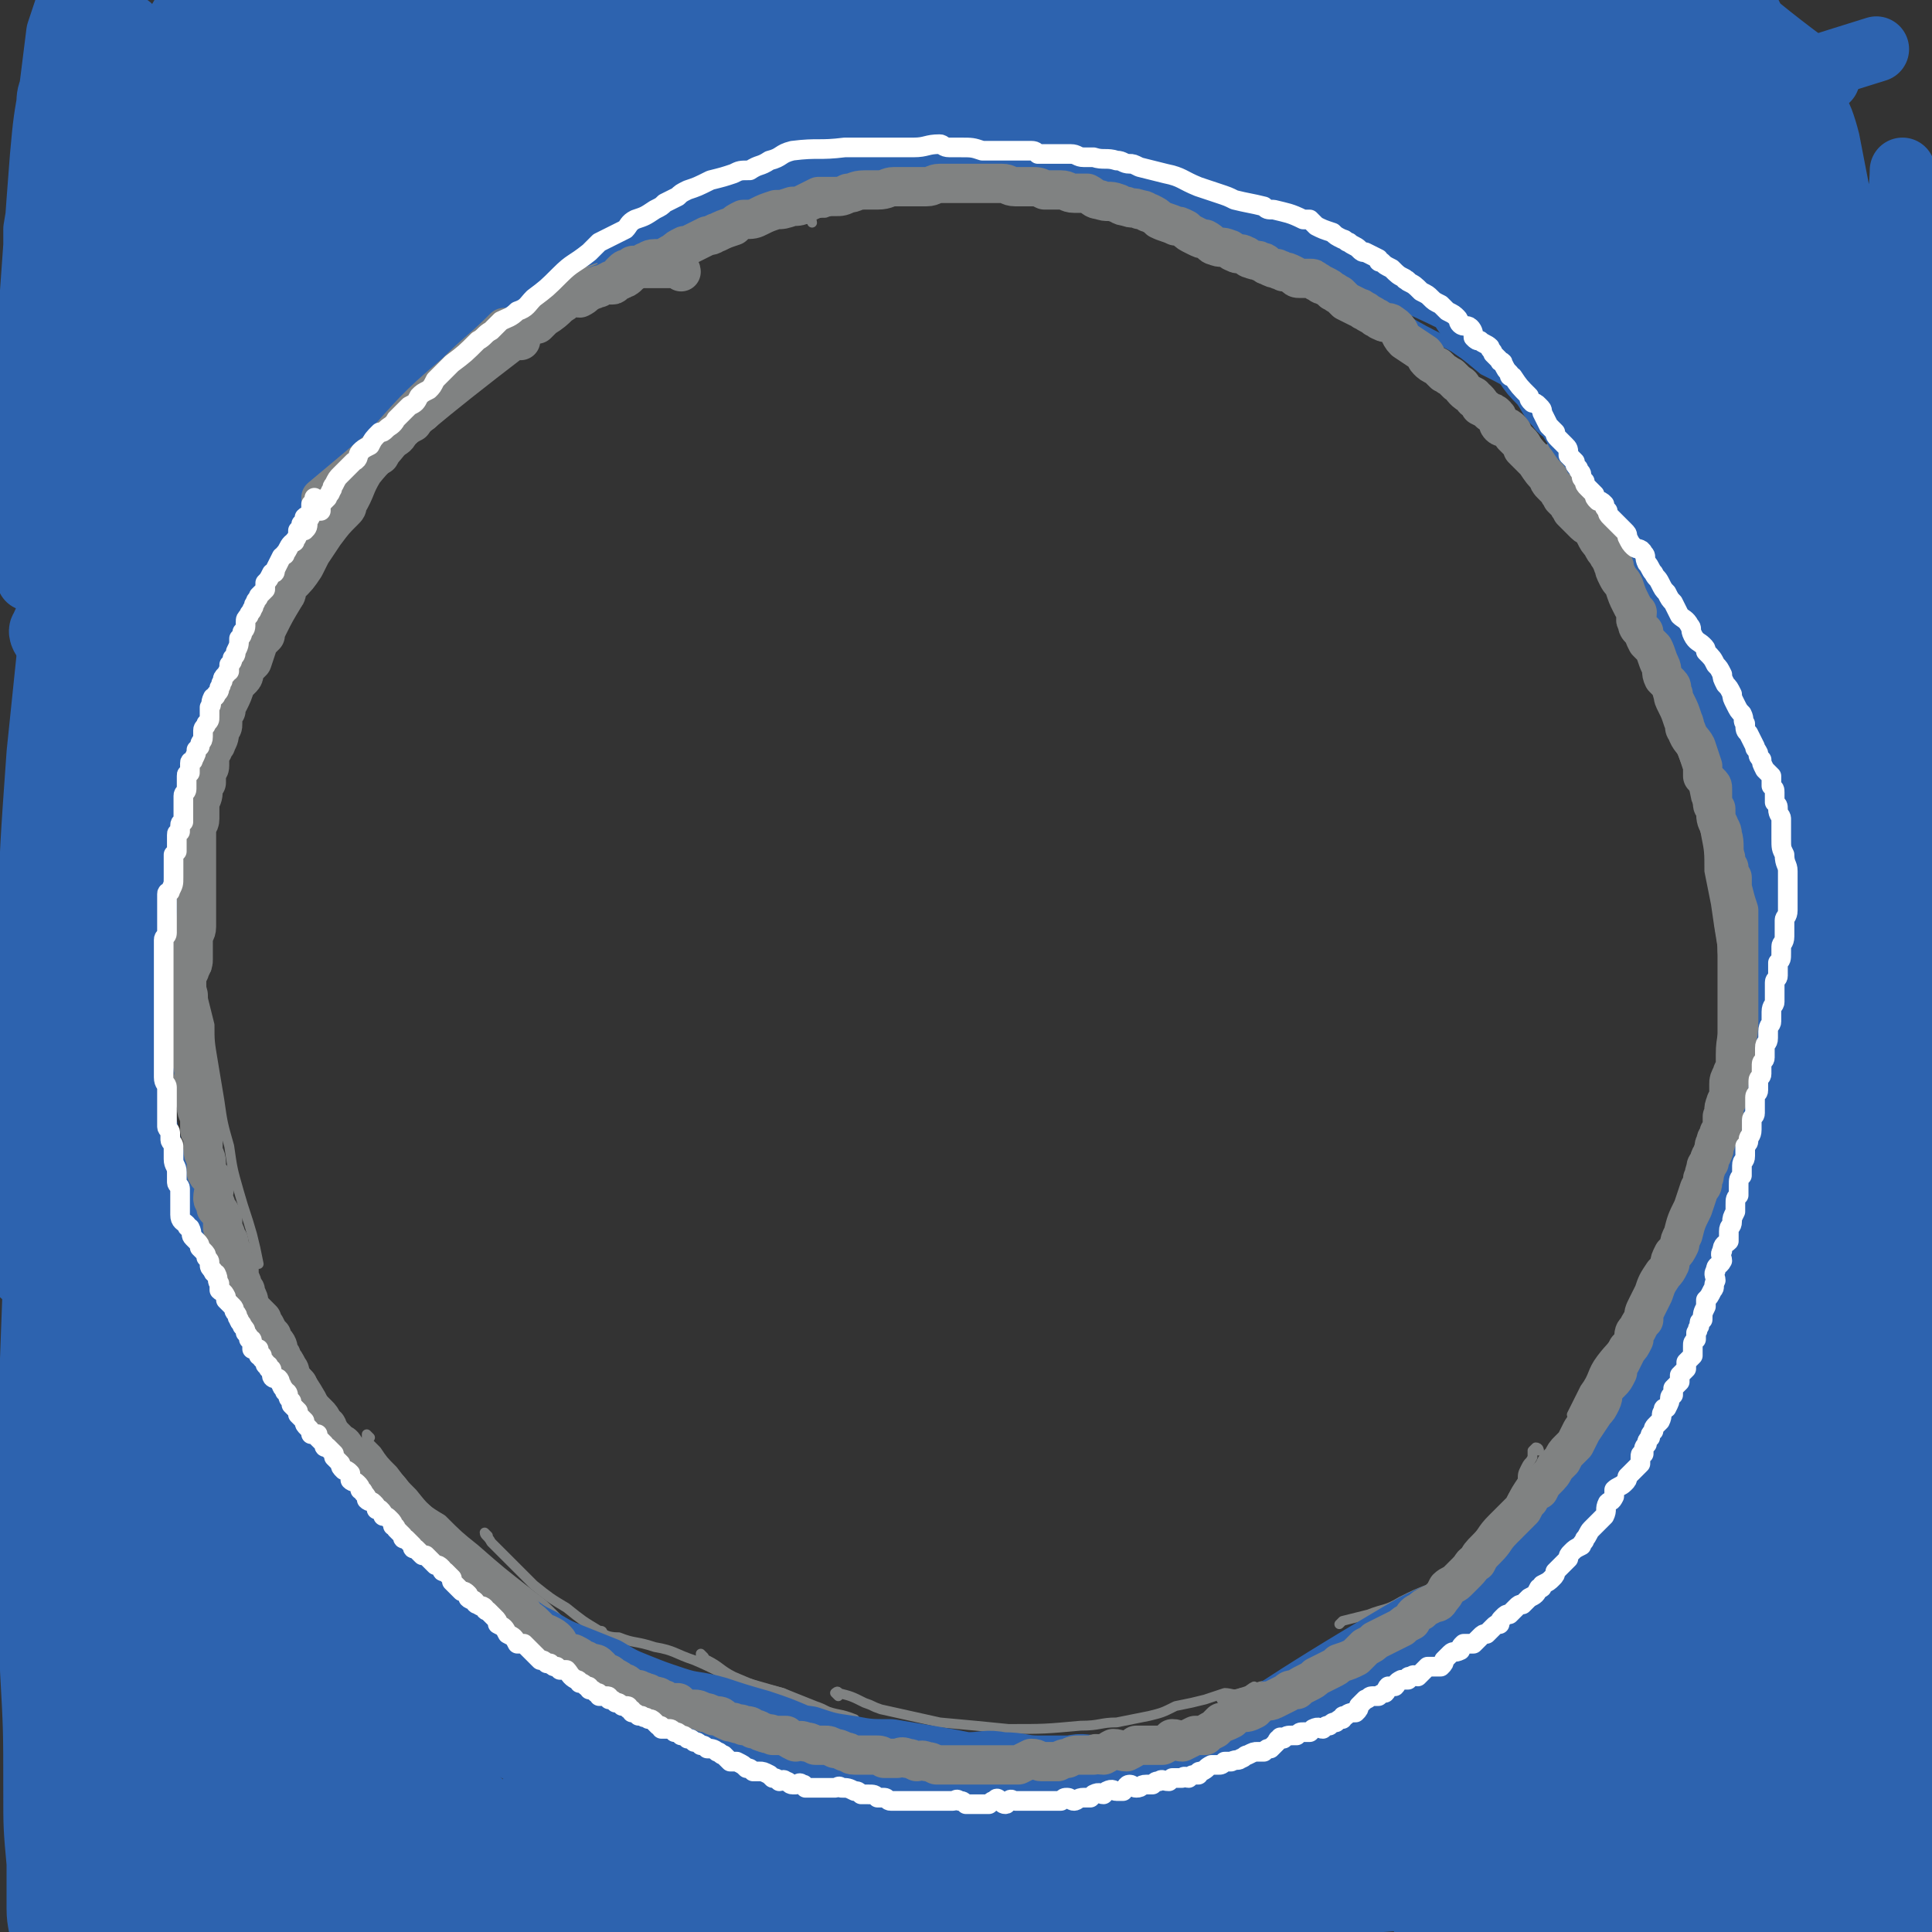 <svg viewBox='0 0 590 590' version='1.1' xmlns='http://www.w3.org/2000/svg' xmlns:xlink='http://www.w3.org/1999/xlink'><rect x="0" y="0" width="590" height="590" fill="#333333" stroke="none"/><g fill='none' stroke='#808282' stroke-width='3' stroke-linecap='round' stroke-linejoin='round'><path d='M69,210c-1,0 -1,-1 -1,-1 -1,-1 0,-2 0,-3 1,-3 2,-3 3,-7 1,-1 1,-1 1,-3 1,-1 1,-1 2,-3 1,-2 0,-2 2,-5 1,-2 2,-2 3,-4 3,-7 3,-7 6,-13 7,-12 7,-12 15,-23 2,-4 2,-4 5,-7 2,-3 2,-3 5,-6 2,-3 2,-3 4,-5 3,-2 3,-3 5,-5 2,-1 2,-1 4,-3 0,0 0,0 0,0 '/><path d='M143,98c0,-1 -1,-2 -1,-1 0,0 0,1 0,2 0,1 0,1 0,2 '/><path d='M85,166c-1,0 -1,-1 -1,-1 -1,-1 -1,-1 -1,-1 0,0 1,0 1,0 1,-1 1,-1 1,-2 2,-2 1,-2 3,-4 2,-3 2,-3 4,-5 3,-4 3,-4 6,-8 4,-4 4,-4 8,-8 5,-4 5,-4 10,-8 5,-5 5,-5 10,-10 6,-5 6,-5 12,-9 5,-4 5,-4 10,-8 4,-4 4,-4 9,-7 0,-1 0,-1 1,-2 '/><path d='M106,144c0,0 -1,-1 -1,-1 0,-1 0,-1 0,-1 1,-1 1,-1 2,-3 5,-5 5,-5 10,-10 4,-3 5,-3 9,-7 5,-4 5,-4 10,-8 6,-5 6,-5 12,-9 6,-4 6,-3 13,-7 6,-3 5,-4 12,-7 6,-4 6,-4 13,-7 10,-4 10,-4 19,-9 '/><path d='M144,101c0,-1 -1,-1 -1,-1 -1,0 -2,0 -1,0 1,0 2,0 3,-1 3,-2 2,-2 5,-3 4,-2 4,-2 7,-4 5,-2 5,-2 10,-4 6,-3 6,-3 12,-5 6,-3 7,-2 13,-5 7,-3 6,-3 13,-6 6,-2 6,-2 12,-4 '/><path d='M108,140c0,0 -1,-1 -1,-1 -1,0 -1,0 -2,1 -1,1 -1,1 -2,2 -1,2 -1,2 -2,4 -2,2 -2,2 -4,4 -2,3 -2,3 -5,6 -2,4 -2,4 -4,8 -3,5 -3,5 -5,9 -3,6 -4,6 -6,12 -3,6 -3,6 -5,12 -2,6 -2,6 -4,12 -2,6 -2,6 -3,12 0,3 0,3 0,7 '/><path d='M82,187c-1,0 -1,-1 -1,-1 -1,0 -1,0 -2,1 0,1 -1,1 -1,1 -2,3 -1,3 -3,6 -1,3 -1,3 -3,6 -2,5 -1,5 -3,10 -2,5 -2,5 -3,10 -2,6 -2,6 -4,11 -1,7 0,7 -1,13 -1,5 -1,5 -1,11 -1,5 -1,5 -2,10 0,3 -1,3 -1,5 1,3 2,3 3,5 '/><path d='M75,202c-1,0 -1,-1 -1,-1 -1,0 -1,0 -1,0 -2,3 -2,3 -3,6 -1,4 -1,4 -2,7 -1,5 -1,5 -2,9 -2,6 -2,6 -3,12 -1,7 -1,7 -2,14 -1,7 -1,7 -2,15 0,7 -1,7 -1,14 -1,7 -1,7 -1,14 0,6 0,6 0,11 0,5 -1,5 -1,10 0,2 0,2 0,4 '/><path d='M63,249c-1,0 -1,-1 -1,-1 -1,0 -1,0 -1,0 -1,0 -1,0 -2,0 0,1 0,1 0,2 -1,2 -1,2 -1,4 0,3 0,2 -1,5 0,4 -1,4 -1,8 0,5 0,5 0,9 0,6 0,6 0,12 0,5 0,5 0,11 2,10 2,10 4,20 0,2 1,2 1,3 '/><path d='M56,281c-1,0 -1,-1 -1,-1 -1,0 -1,0 -1,0 -1,2 0,2 0,4 0,3 0,4 0,7 0,4 1,4 1,7 1,6 1,6 2,11 1,6 1,6 2,12 0,7 0,7 1,13 1,6 1,6 3,12 1,6 0,6 1,12 2,5 2,5 4,10 0,0 0,0 0,0 '/><path d='M63,296c-1,0 -1,-1 -1,-1 -1,0 -1,1 -1,2 0,1 0,1 0,3 1,3 1,3 1,5 1,4 1,4 2,8 0,5 0,5 1,11 1,6 1,6 2,12 1,7 1,7 3,14 1,7 1,7 3,14 2,7 2,6 4,13 1,4 1,4 2,9 '/><path d='M57,333c-1,0 -1,-1 -1,-1 -1,0 -1,1 -1,2 0,3 0,3 1,5 1,5 1,5 2,10 2,6 2,6 4,12 2,8 2,8 5,15 3,8 2,8 6,15 7,14 7,14 15,27 3,6 3,6 6,11 3,5 2,5 5,9 0,0 0,0 0,0 '/><path d='M68,373c-1,0 -1,-1 -1,-1 0,1 0,2 1,3 1,3 1,3 2,6 3,4 3,4 5,8 4,6 4,6 7,11 4,7 4,7 7,13 4,6 5,6 9,13 3,6 2,6 6,12 3,5 3,5 7,10 2,4 3,3 6,7 1,2 2,3 2,5 0,1 -1,0 -2,0 '/><path d='M78,393c-1,0 -1,-2 -1,-1 0,2 1,3 2,6 2,4 2,4 5,8 2,5 2,6 5,11 4,6 4,6 8,11 4,6 4,6 8,11 4,5 4,5 8,9 3,4 4,3 7,7 3,2 3,3 6,5 3,3 3,2 6,5 '/><path d='M113,439c0,0 -1,-1 -1,-1 0,0 0,1 0,2 1,1 1,1 3,3 2,3 2,3 5,6 3,4 3,4 6,7 4,5 4,5 9,8 5,5 5,5 10,9 8,7 8,7 17,14 4,3 4,3 7,6 1,1 1,1 2,2 '/><path d='M149,469c0,0 -1,-1 -1,-1 0,1 1,1 2,3 3,3 3,3 6,6 3,3 3,3 7,7 5,4 5,4 10,7 5,4 5,4 10,7 1,0 1,0 1,1 '/><path d='M193,84c0,-1 -2,-1 -1,-1 1,-1 2,-1 4,-2 3,-1 3,-1 5,-2 4,-2 4,-2 8,-4 4,-2 4,-2 9,-4 5,-3 5,-4 11,-6 6,-3 6,-2 12,-4 6,-2 6,-2 13,-3 6,-2 6,-1 12,-3 5,-2 5,-2 10,-4 1,0 1,0 1,-1 '/><path d='M197,80c0,-1 -1,-1 -1,-1 0,-1 0,-1 1,-1 1,0 1,0 3,0 3,-1 3,-2 6,-3 4,-1 4,-1 8,-3 6,-1 6,-2 12,-3 7,-2 7,-2 14,-3 8,-2 8,-2 16,-3 8,-2 8,-2 17,-4 8,-1 8,-2 17,-3 8,-1 8,-1 16,-2 8,-1 8,-1 15,-2 7,0 7,0 14,0 2,0 2,0 5,0 '/><path d='M248,68c0,-1 -1,-1 -1,-1 0,-1 1,-1 1,-1 2,-1 2,-1 4,-1 3,-1 3,-2 6,-2 10,-2 10,-2 20,-2 14,-1 14,-1 28,-1 8,0 8,0 16,1 8,1 7,2 15,3 7,1 7,1 14,2 7,1 7,2 14,3 3,1 3,1 6,1 '/><path d='M303,59c0,-1 -1,-1 -1,-1 0,-1 1,-1 1,-1 2,0 2,0 3,0 3,0 3,-1 5,-1 5,0 5,0 9,0 6,1 6,1 11,2 7,1 7,1 13,2 8,2 8,3 15,5 7,2 7,2 15,5 7,2 7,2 15,5 7,3 7,3 15,6 3,1 3,1 7,2 '/><path d='M361,71c0,-1 -1,-1 -1,-1 0,-1 1,0 2,0 3,1 3,0 6,1 3,1 3,1 7,2 5,2 5,2 11,4 5,2 5,2 11,5 7,3 7,3 13,7 7,4 7,4 14,8 6,4 6,4 12,9 4,3 4,3 9,7 '/><path d='M421,102c0,-1 -1,-1 -1,-1 1,-1 2,0 3,0 2,1 2,1 4,2 2,1 2,1 5,2 3,1 3,1 6,3 3,2 3,2 7,5 3,2 3,2 7,5 4,3 4,3 7,6 6,7 7,6 12,13 8,11 8,11 15,23 2,4 2,4 4,8 2,4 2,4 4,7 1,3 1,3 2,5 '/><path d='M474,138c0,0 -1,-1 -1,-1 0,0 1,1 2,1 1,1 1,1 2,2 2,1 2,1 4,3 2,2 2,2 4,4 2,3 2,3 4,6 2,3 2,3 3,6 2,4 2,4 4,8 1,3 1,3 3,6 1,3 1,3 2,6 1,3 1,3 3,5 1,3 1,3 2,5 2,3 2,4 3,7 1,3 0,3 1,5 2,4 2,4 3,7 3,7 3,7 4,14 1,6 1,6 2,11 0,3 0,2 1,5 '/><path d='M493,178c0,0 -1,-2 -1,-1 1,1 1,2 2,3 1,3 0,3 1,5 1,3 1,2 2,5 1,3 2,3 3,6 2,4 2,4 3,8 2,4 2,4 4,9 2,5 2,5 4,10 2,5 2,5 4,10 2,6 2,6 3,11 2,5 2,5 3,11 1,5 1,5 1,11 1,5 1,5 2,10 1,7 1,7 2,13 0,5 1,5 1,11 0,2 0,2 0,5 '/><path d='M516,229c0,0 -1,-1 -1,-1 0,0 0,1 1,1 1,2 1,1 2,3 1,2 1,2 1,5 1,3 1,3 2,5 1,4 1,4 2,8 0,4 -1,4 0,9 0,5 1,5 2,10 0,5 0,5 0,11 0,5 1,5 1,11 0,5 0,5 0,11 0,6 0,6 0,11 0,6 0,6 0,12 0,5 0,5 0,11 0,6 0,6 0,12 0,5 -1,5 -1,11 0,4 0,4 0,7 '/><path d='M528,324c0,0 0,-1 -1,-1 0,0 0,1 0,2 0,2 -1,2 -1,4 0,2 0,2 0,4 -1,4 -2,4 -3,8 -1,4 -1,4 -2,8 -2,5 -2,5 -4,10 -1,4 -2,4 -4,9 -2,5 -2,5 -4,10 -2,5 -2,5 -4,11 -2,4 -3,4 -5,9 -3,4 -2,5 -5,9 -2,4 -3,4 -6,8 -3,4 -2,5 -5,9 -2,4 -2,4 -4,8 '/><path d='M519,354c0,0 0,-1 -1,-1 0,0 0,1 0,2 -1,2 -1,1 -1,3 -1,2 -1,3 -1,5 -1,4 -1,4 -2,7 -1,4 -1,4 -3,7 -1,5 -1,5 -2,10 -1,4 -1,4 -2,8 -1,4 -1,4 -3,8 -2,4 -2,3 -4,7 -3,4 -3,4 -5,8 -2,3 -2,3 -5,7 -2,3 -2,4 -5,7 -3,4 -3,3 -6,7 -2,3 -2,4 -4,7 -3,4 -3,4 -6,7 -3,4 -3,4 -6,8 -3,4 -3,4 -6,7 -1,1 -1,1 -2,2 '/><path d='M470,443c0,0 0,-1 -1,-1 0,0 0,0 0,0 -1,1 -1,1 -1,1 0,1 0,1 0,2 -1,2 -1,1 -2,3 -1,2 -1,2 -1,4 -2,3 -2,3 -3,5 -1,3 -1,3 -3,6 -1,3 -1,3 -3,6 -3,3 -3,3 -6,6 -3,2 -3,2 -6,5 -3,2 -3,2 -7,5 -5,2 -5,2 -9,4 -5,3 -5,2 -10,4 -4,1 -4,1 -8,2 0,0 0,0 -1,1 '/><path d='M427,495c0,0 0,-1 -1,-1 0,0 0,0 -1,1 0,0 0,0 0,1 -2,1 -2,2 -4,3 -2,1 -2,0 -4,1 -3,2 -3,2 -5,4 -3,1 -2,2 -5,3 -4,2 -4,2 -7,3 -5,2 -5,2 -9,4 -4,1 -4,0 -9,2 -3,1 -3,1 -7,2 -1,0 -1,0 -2,1 '/><path d='M173,498c0,0 -2,-1 -1,-1 1,0 2,0 4,1 3,0 3,0 6,0 3,1 3,2 7,2 5,2 5,1 11,3 6,1 6,2 12,4 7,3 6,3 13,6 7,2 7,2 14,4 6,3 6,3 12,5 5,2 5,1 10,3 '/><path d='M215,506c0,0 -1,-1 -1,-1 0,0 0,2 0,2 1,0 1,0 2,0 4,2 4,3 8,5 7,3 7,3 15,5 5,2 5,2 10,4 6,2 5,4 11,6 11,4 11,4 22,7 5,2 5,2 11,3 9,2 10,2 19,3 4,0 4,-1 8,-2 3,-1 3,-2 7,-2 3,-1 3,0 6,0 '/><path d='M256,518c0,0 -1,-1 -1,-1 0,0 1,-1 1,0 4,1 4,1 8,3 3,1 2,1 5,2 9,2 9,2 18,4 11,1 11,1 21,2 11,0 11,0 22,-1 6,0 6,-1 11,-1 5,-1 5,-1 10,-2 4,-1 4,-1 8,-3 5,-1 5,-1 9,-2 3,-1 3,-1 6,-2 2,0 3,1 5,0 2,0 2,-1 4,-2 '/><path d='M324,539c0,0 -1,-1 -1,-1 0,0 0,1 1,1 0,0 0,0 1,0 1,0 1,0 2,0 2,-1 2,-1 5,-1 3,-1 3,-1 6,-1 4,-1 4,-1 7,-2 5,-1 5,-1 9,-2 5,-1 5,-1 10,-2 3,-1 3,-1 6,-1 2,-1 2,0 5,0 '/></g>
<g fill='none' stroke='#2D63AF' stroke-width='3' stroke-linecap='round' stroke-linejoin='round'><path d='M125,111c0,-1 -1,-1 -1,-1 -1,0 -1,1 -2,1 -1,1 -1,0 -2,1 -2,1 -2,1 -3,3 -2,2 -2,2 -4,4 -3,3 -3,3 -6,6 -9,9 -9,9 -17,18 -5,5 -4,6 -9,11 -5,5 -5,5 -9,9 -4,5 -4,5 -8,10 -4,4 -4,4 -7,9 -3,3 -3,3 -5,7 -1,2 -1,2 -2,5 0,1 -1,1 -1,1 '/><path d='M107,131c0,0 -1,-1 -1,-1 -1,0 -1,0 -2,0 -1,1 -1,1 -2,3 -1,1 -1,1 -3,3 -2,3 -2,3 -4,6 -2,3 -3,3 -5,6 -3,6 -2,6 -6,12 -3,6 -3,5 -7,11 -4,6 -4,6 -8,13 -4,7 -4,7 -8,15 -4,7 -4,7 -8,14 -3,7 -3,7 -6,14 -3,6 -3,6 -6,11 -3,5 -3,5 -6,10 -1,2 0,2 -1,4 '/><path d='M84,161c-1,0 -1,-1 -1,-1 -1,0 -1,0 -2,1 -5,8 -5,7 -9,15 -8,18 -7,19 -13,38 -3,7 -3,7 -6,15 -5,16 -5,16 -10,32 -2,7 -2,7 -4,14 -4,11 -3,12 -8,21 -2,2 -3,1 -5,2 '/><path d='M55,204c-1,0 -1,-1 -1,-1 -1,0 -1,0 -1,1 0,2 -1,1 -1,3 0,4 0,4 0,7 0,10 0,10 -1,20 0,7 0,7 -1,14 0,7 0,7 0,14 -1,8 -1,8 -2,15 0,6 0,6 -1,12 0,6 0,6 0,11 0,4 -1,4 -1,8 0,5 0,5 0,9 0,4 0,4 0,8 '/><path d='M66,198c-1,0 -1,-1 -1,-1 -1,0 -1,0 -1,0 -1,3 -1,3 -2,6 -1,3 -1,3 -1,7 -1,5 -1,5 -2,10 -1,7 -1,7 -3,14 -2,9 -2,9 -4,19 -1,8 -2,8 -3,16 -1,7 0,7 -2,13 0,5 -1,5 -2,10 -1,4 -1,4 -2,8 0,2 0,3 0,5 -1,1 -1,3 -1,2 0,0 0,-2 1,-4 0,-3 1,-3 1,-6 1,-5 1,-5 2,-9 1,-6 2,-6 3,-12 2,-7 1,-7 3,-14 2,-8 2,-7 4,-15 3,-7 3,-7 5,-14 2,-7 2,-7 4,-13 1,-5 1,-5 3,-11 1,-4 1,-4 2,-9 1,-2 1,-2 2,-5 0,-2 0,-2 0,-5 0,0 0,-1 0,-1 -1,0 -1,1 -2,1 -2,3 -3,3 -4,6 -3,4 -2,4 -4,8 -3,6 -3,6 -5,13 -3,8 -3,8 -5,16 -2,9 -2,9 -4,19 -2,10 -2,10 -3,21 -1,9 -1,10 -1,19 -1,10 -2,10 -2,19 0,15 0,15 2,29 0,6 0,6 1,12 1,4 1,4 2,8 0,3 0,3 0,6 0,1 1,2 1,1 0,-12 0,-13 0,-26 '/><path d='M42,259c-1,0 -1,-1 -1,-1 -1,0 -1,1 -1,2 0,2 0,2 0,4 0,3 0,3 0,6 1,4 1,4 2,9 1,6 1,6 2,13 1,7 0,7 1,14 1,7 1,7 2,15 1,7 1,7 3,15 1,7 0,7 1,15 1,6 2,6 3,13 2,6 2,6 4,11 1,4 0,4 1,8 0,4 1,4 1,7 1,2 1,3 1,3 0,1 0,-1 -1,-2 0,-3 0,-3 -1,-5 -1,-5 -2,-5 -3,-9 -1,-6 -1,-6 -2,-12 -1,-6 -1,-6 -2,-13 -1,-7 0,-7 -1,-14 0,-7 -1,-7 -1,-13 0,-5 0,-5 0,-10 0,-4 0,-4 0,-8 0,-4 0,-4 0,-7 0,-2 0,-4 0,-3 1,0 1,3 2,6 0,4 0,4 0,9 1,6 1,6 2,12 1,6 1,6 2,13 1,6 1,6 3,12 1,5 0,5 2,9 1,4 1,4 2,8 1,4 1,4 2,7 0,2 1,4 1,3 0,-4 0,-7 -1,-13 -2,-8 -2,-8 -3,-15 -2,-8 -1,-8 -2,-16 -2,-6 -2,-5 -4,-11 -1,-4 -1,-4 -2,-7 -1,-5 -1,-5 -3,-10 0,-2 -1,-2 -1,-3 -1,-1 -1,-1 -1,-1 -1,1 -1,1 -1,3 0,3 -1,3 -1,6 0,4 1,4 1,8 1,6 1,6 1,11 1,6 1,6 2,11 2,7 2,7 4,14 2,7 2,7 5,13 2,7 2,7 4,13 3,6 3,6 5,12 2,4 2,4 4,9 1,4 1,4 3,7 1,3 1,4 1,5 0,1 0,0 -1,0 -1,-2 -1,-2 -2,-4 -2,-4 -1,-4 -3,-7 -2,-4 -2,-4 -4,-8 -3,-5 -3,-5 -5,-10 -1,-3 -1,-3 -3,-6 -1,-3 -1,-3 -2,-6 -1,-1 -2,-3 -2,-3 0,1 0,3 2,6 2,3 2,3 4,6 3,5 3,5 6,9 3,6 2,6 5,11 3,6 4,5 8,11 4,6 4,6 8,12 3,5 3,5 6,10 2,2 2,2 3,3 '/><path d='M61,378c-1,0 -2,-2 -1,-1 3,6 3,7 7,14 3,4 3,4 6,9 4,6 4,6 8,12 3,5 4,5 8,11 8,10 7,10 16,21 5,7 6,7 12,14 2,2 2,2 4,4 2,2 2,2 3,4 1,1 1,1 1,3 '/><path d='M86,413c-1,0 -1,-1 -1,-1 -1,0 -1,0 -1,0 0,0 1,1 1,1 1,3 1,3 2,5 2,3 2,3 4,7 3,4 3,4 7,8 3,4 3,4 7,8 4,5 4,5 8,10 4,5 4,5 8,9 4,5 4,5 8,9 3,4 3,3 6,7 3,3 3,3 5,6 2,2 2,2 5,4 1,1 1,2 2,2 0,0 -1,-1 -1,-1 '/><path d='M106,439c0,0 -1,-1 -1,-1 0,1 0,1 1,3 2,2 2,2 4,5 2,3 3,3 6,6 4,4 4,3 8,7 4,5 4,5 9,9 4,5 4,5 9,10 5,4 6,3 11,7 4,3 4,3 8,7 2,1 1,2 3,4 '/><path d='M132,466c0,0 -1,-1 -1,-1 0,1 1,2 3,4 2,2 1,2 3,5 7,7 7,7 14,14 4,5 5,4 9,8 4,4 4,4 8,7 9,7 9,6 18,13 '/><path d='M96,149c0,0 -1,-1 -1,-1 0,-2 0,-2 1,-3 1,-2 2,-2 3,-4 2,-3 2,-4 4,-6 4,-4 4,-3 8,-7 4,-4 4,-4 8,-8 6,-4 5,-4 11,-9 5,-4 6,-3 11,-7 6,-3 6,-3 12,-7 5,-3 5,-3 10,-5 6,-3 6,-3 11,-5 4,-3 4,-3 9,-5 3,-2 3,-2 7,-3 0,0 0,0 1,-1 '/><path d='M97,139c0,0 -1,-1 -1,-1 -1,0 -1,0 -1,0 0,0 0,0 1,-1 1,0 1,0 1,-1 2,-1 2,-1 4,-3 3,-2 3,-2 7,-5 4,-3 4,-3 9,-6 6,-5 6,-5 12,-9 7,-4 7,-4 14,-8 7,-4 7,-4 14,-8 8,-4 8,-4 17,-8 9,-4 8,-4 18,-8 7,-4 7,-4 14,-6 8,-3 8,-4 16,-6 6,-2 6,-2 12,-3 3,-1 3,0 5,-1 '/><path d='M116,117c0,0 -1,-1 -1,-1 0,-1 0,-1 0,-1 1,-1 0,-1 1,-2 1,-2 2,-1 3,-3 3,-3 3,-3 6,-5 4,-3 5,-3 9,-6 5,-3 5,-4 10,-7 7,-5 7,-5 13,-9 7,-3 8,-3 15,-7 7,-4 7,-4 15,-8 8,-4 8,-3 16,-7 8,-3 9,-2 17,-5 13,-5 13,-5 27,-9 5,-2 5,-2 10,-4 '/><path d='M125,107c0,-1 -1,-1 -1,-1 0,-1 0,-1 0,-1 1,-1 0,-1 1,-2 3,-2 3,-1 7,-2 4,-3 4,-3 9,-5 6,-2 6,-2 12,-5 9,-4 9,-5 18,-8 10,-4 10,-4 20,-7 11,-4 11,-4 22,-8 10,-3 10,-3 21,-6 27,-6 27,-5 55,-10 12,-2 12,-2 23,-4 1,0 1,-1 3,-1 '/><path d='M183,79c0,-1 -1,-1 -1,-1 0,-1 1,0 3,-1 3,-1 3,-2 6,-4 10,-4 10,-5 21,-8 29,-8 29,-7 57,-13 11,-2 11,-2 21,-3 17,-2 17,-1 33,-2 7,0 7,0 13,1 6,0 6,-1 12,0 6,1 6,1 11,3 5,1 5,1 9,3 '/><path d='M246,61c0,-1 -1,-1 -1,-1 0,-1 0,-1 0,-1 2,-1 3,-1 5,-1 4,0 4,0 8,0 5,0 5,-1 10,-1 27,1 27,1 53,3 10,1 10,1 20,3 14,3 14,3 28,6 6,1 6,2 12,3 5,1 5,2 11,2 2,0 2,0 5,-1 '/><path d='M306,56c0,-1 -1,-1 -1,-1 0,-1 0,-1 1,-1 2,0 2,-1 4,-1 3,0 3,0 6,-1 5,0 5,0 10,0 5,0 5,1 11,1 7,1 7,0 13,1 7,0 7,0 14,1 7,2 7,2 14,5 7,2 7,2 14,5 6,3 6,3 13,6 6,2 6,2 12,5 6,3 6,3 11,7 5,3 5,3 10,7 4,4 4,4 8,8 1,0 1,0 2,1 '/><path d='M350,66c0,-1 -1,-1 -1,-1 0,-1 0,-1 1,-1 2,-1 2,0 5,0 3,0 3,0 5,1 4,1 4,2 7,3 5,2 5,1 10,3 7,2 6,3 13,6 6,3 6,3 12,6 7,3 7,3 13,6 7,4 7,4 13,8 7,4 7,4 13,7 6,4 6,4 12,9 6,3 6,3 11,6 5,4 4,5 9,9 4,3 5,3 9,6 3,3 3,3 7,7 3,3 2,3 5,7 0,1 0,1 1,1 '/><path d='M420,94c0,-1 -1,-1 -1,-1 1,0 1,0 3,1 1,1 1,1 3,2 2,1 2,1 4,2 3,2 3,2 7,4 4,2 4,2 8,4 4,3 4,2 8,5 6,3 6,3 11,7 9,8 9,8 18,17 4,4 4,4 8,8 4,5 5,5 8,10 4,5 4,5 7,10 3,5 4,5 6,10 6,10 7,10 11,22 5,15 4,15 9,30 '/><path d='M488,163c0,0 -1,-1 -1,-1 0,-1 1,-1 1,-1 0,0 0,1 1,1 1,1 1,1 2,2 1,1 1,1 3,3 1,2 1,3 3,5 7,11 7,11 13,22 9,16 9,16 15,33 4,11 4,11 6,22 3,19 2,19 5,37 '/><path d='M523,200c0,0 -1,-2 -1,-1 1,1 2,2 3,4 1,3 1,3 2,5 1,4 2,4 3,8 2,6 2,6 3,11 2,7 2,7 4,13 1,7 1,7 2,13 1,7 1,7 2,13 1,7 1,7 2,13 0,7 0,7 1,14 0,5 1,5 1,11 0,7 0,7 0,13 0,7 0,7 0,14 0,6 0,6 0,12 0,7 -1,7 -2,14 0,2 0,2 0,4 '/><path d='M534,281c0,0 0,-1 -1,-1 0,0 -1,0 -1,0 1,2 2,2 2,3 0,2 0,2 0,4 0,4 0,4 0,8 0,4 0,4 0,9 0,6 0,6 -1,11 0,6 0,6 0,13 -1,6 -1,6 -1,12 -1,5 0,6 -2,11 0,5 -1,5 -2,10 -1,5 -1,5 -2,10 0,2 0,2 -1,5 '/><path d='M537,351c0,0 0,-1 -1,-1 0,0 0,1 0,3 0,1 0,1 0,3 0,3 0,4 0,7 -1,4 -1,4 -2,8 -1,5 0,5 -1,9 -2,7 -2,7 -4,13 -2,5 -2,5 -4,10 '/></g>
<g fill='none' stroke='#2D63AF' stroke-width='20' stroke-linecap='round' stroke-linejoin='round'><path d='M362,576c0,0 0,-1 -1,-1 -10,-2 -10,-2 -21,-2 -22,-1 -22,-1 -44,1 -21,2 -21,3 -41,6 -6,1 -6,0 -12,2 -3,1 -4,1 -6,2 0,1 1,2 2,2 6,1 6,2 12,2 26,-1 26,-1 52,-3 23,-1 23,-1 47,-2 21,-1 21,-2 43,-2 20,-1 21,0 41,-2 26,-2 37,-3 52,-6 4,-1 -8,-1 -15,-2 -29,0 -29,0 -58,0 -21,0 -21,0 -43,2 -15,1 -15,1 -31,2 -14,1 -15,0 -29,2 -10,1 -9,1 -19,3 -7,2 -7,1 -14,3 -1,1 -3,1 -3,2 4,1 6,1 11,1 11,0 11,-1 22,-2 20,0 20,0 40,-1 25,-1 25,-2 49,-3 25,-2 25,-1 49,-2 23,-2 23,-2 45,-3 24,-2 24,-1 49,-4 3,-1 7,-1 6,-2 0,-2 -4,-3 -8,-4 -17,-2 -17,-3 -34,-3 -21,-1 -21,0 -43,0 -24,2 -24,1 -49,4 -23,2 -23,3 -47,6 -20,3 -20,2 -41,6 -11,1 -11,2 -22,4 -6,2 -6,2 -13,4 0,0 -1,0 0,0 4,-1 4,-1 9,-2 12,-2 12,-2 24,-5 40,-9 40,-10 80,-21 20,-5 20,-4 40,-10 29,-8 32,-9 57,-18 1,-1 -2,-2 -4,-2 -8,-1 -8,0 -16,1 -15,3 -15,2 -30,5 -20,4 -20,4 -39,10 -20,5 -20,6 -40,12 -12,3 -13,3 -25,7 -11,3 -11,4 -21,8 -5,1 -5,1 -10,3 -2,1 -5,2 -4,2 2,-1 4,-2 8,-4 13,-5 13,-4 26,-9 20,-8 20,-8 39,-16 20,-9 20,-9 41,-17 19,-8 19,-8 39,-16 13,-5 13,-4 26,-10 8,-3 8,-3 16,-7 4,-2 7,-3 8,-4 0,-1 -3,-2 -6,-1 -9,1 -9,1 -18,4 -16,4 -16,5 -32,10 -20,6 -20,6 -39,13 -17,6 -17,7 -33,14 -13,6 -13,6 -25,12 -9,4 -9,4 -18,8 -6,3 -6,3 -11,7 -2,0 -3,2 -2,2 2,-1 4,-2 9,-5 9,-4 9,-5 18,-10 13,-7 13,-7 26,-14 14,-7 14,-7 28,-14 14,-8 14,-8 28,-15 10,-5 10,-5 21,-10 7,-4 7,-4 15,-9 4,-2 6,-2 8,-5 1,-1 -1,-1 -2,-1 -5,1 -5,1 -10,3 -10,3 -10,3 -19,7 -11,5 -12,4 -22,10 -39,23 -38,24 -76,48 -5,3 -7,3 -9,7 -1,2 1,6 3,6 5,0 6,-2 12,-5 8,-4 8,-4 17,-8 10,-5 10,-5 21,-10 12,-6 12,-6 23,-12 12,-6 12,-5 24,-12 20,-11 20,-12 39,-24 8,-4 8,-4 15,-9 10,-8 10,-8 19,-17 3,-2 3,-2 5,-6 3,-3 4,-4 5,-7 1,-1 -1,-1 -2,-1 -4,1 -4,1 -7,3 -5,2 -5,2 -9,4 -8,5 -8,5 -15,11 -7,6 -6,6 -13,12 -7,6 -8,6 -14,12 -5,5 -4,5 -9,11 -2,3 -3,3 -6,6 -2,2 -2,2 -3,5 0,1 0,2 0,2 2,-1 2,-2 4,-3 6,-3 6,-3 11,-7 7,-6 7,-7 14,-14 8,-8 9,-8 16,-17 9,-10 9,-10 17,-21 8,-12 7,-12 15,-24 7,-11 7,-11 13,-23 6,-10 6,-10 11,-21 5,-9 5,-9 9,-17 2,-6 2,-6 4,-12 1,-4 1,-4 2,-7 0,-2 1,-3 0,-3 -1,-1 -2,0 -3,1 -4,4 -4,4 -8,8 -6,8 -6,8 -12,16 -7,9 -7,9 -15,18 -8,10 -8,10 -16,20 -8,12 -8,12 -16,23 -15,22 -16,22 -30,44 -6,9 -6,9 -11,18 -4,8 -4,8 -8,15 -3,5 -3,5 -5,10 -2,2 -2,2 -3,5 -1,2 -2,4 -2,4 1,0 2,-3 4,-5 4,-4 5,-4 8,-8 7,-8 7,-8 13,-16 7,-10 7,-10 14,-20 8,-10 8,-10 16,-21 9,-13 9,-13 17,-25 7,-11 7,-11 14,-21 6,-10 6,-9 11,-19 7,-11 7,-12 13,-23 1,-3 2,-3 2,-5 0,0 0,-1 0,-1 -3,3 -3,4 -6,7 -4,6 -3,7 -7,13 -6,8 -6,7 -11,15 -7,10 -6,10 -12,20 -6,12 -6,12 -13,23 -6,11 -6,11 -12,22 -6,12 -6,12 -12,23 -5,10 -5,10 -10,21 -5,9 -5,9 -9,19 -4,7 -4,7 -8,14 -2,4 -2,4 -4,7 -1,3 -1,2 -3,5 0,1 -1,3 0,2 1,0 2,-1 3,-3 4,-5 4,-6 8,-10 5,-8 6,-8 12,-15 7,-10 6,-10 13,-20 8,-11 9,-11 16,-22 8,-12 8,-12 15,-24 8,-12 8,-12 15,-25 7,-11 6,-12 12,-24 6,-11 6,-11 11,-22 5,-10 5,-10 9,-20 3,-9 3,-9 5,-17 3,-9 3,-10 6,-19 1,-2 1,-3 1,-5 1,-1 1,-2 1,-3 0,0 0,1 -1,2 -1,3 -1,3 -3,5 -2,5 -2,4 -4,9 -2,5 -2,6 -5,11 -2,7 -3,7 -5,13 -3,7 -3,7 -6,14 -3,7 -3,7 -6,13 -3,6 -2,6 -5,12 -2,4 -2,4 -4,8 -1,2 -1,2 -2,5 -1,3 -1,3 -2,5 0,1 -1,3 -1,2 2,-2 3,-4 5,-8 2,-5 2,-5 4,-10 2,-7 2,-7 5,-13 2,-7 2,-7 5,-13 2,-8 2,-8 4,-16 3,-8 3,-7 5,-15 2,-7 2,-7 4,-14 2,-5 2,-5 3,-11 2,-4 2,-4 3,-9 1,-3 1,-3 2,-5 0,-4 -1,-4 0,-7 0,-1 1,-1 1,-2 0,-1 0,-1 0,-2 0,-1 0,-2 0,-2 -1,1 -1,2 -2,3 -1,2 -1,2 -2,4 -1,3 -1,3 -2,7 -2,3 -2,3 -3,7 -2,4 -2,4 -4,8 -2,5 -2,5 -4,9 -2,5 -2,5 -5,9 -2,5 -2,5 -5,9 -2,5 -2,5 -5,9 -2,6 -3,5 -5,11 -2,3 -2,4 -4,8 -2,4 -2,4 -4,8 -3,3 -3,3 -5,7 -2,3 -1,3 -3,7 -1,3 -1,3 -3,6 -2,3 -2,3 -3,6 -2,2 -2,2 -3,4 -2,2 -1,3 -2,5 -1,1 -1,1 -2,3 0,1 -1,1 -1,2 -2,2 -2,3 -3,5 -1,1 -1,0 -1,1 -1,0 0,0 0,1 -1,1 -1,1 -2,2 0,1 1,1 1,1 0,2 0,2 -1,3 -1,3 -1,3 -2,7 -1,2 0,2 -1,4 -1,2 -2,2 -3,5 -1,2 0,2 -2,4 -2,5 -2,5 -5,10 -2,3 -2,3 -4,6 -1,3 -1,3 -3,5 -3,4 -3,4 -7,8 -3,4 -3,4 -6,8 -2,2 -2,2 -4,4 -1,0 -2,1 -1,1 4,-5 5,-6 10,-12 10,-14 10,-14 20,-29 8,-12 9,-11 16,-24 10,-19 9,-19 18,-38 5,-11 5,-11 10,-22 5,-15 5,-15 10,-29 1,-5 1,-5 2,-10 2,-8 2,-8 4,-16 2,-7 1,-7 3,-14 1,-3 1,-3 1,-6 1,-4 1,-4 2,-7 1,-6 0,-6 1,-11 0,-5 1,-5 1,-10 0,-3 0,-3 0,-5 0,-4 0,-4 0,-9 0,-2 0,-2 0,-4 0,-6 -1,-6 -1,-12 0,-2 0,-2 0,-4 0,-2 0,-2 0,-5 -1,-4 -1,-4 -2,-7 0,-1 0,-1 0,-2 0,0 -1,-1 -1,-1 0,0 1,0 1,0 1,2 0,2 0,4 0,7 0,7 0,14 0,4 0,4 0,7 0,9 1,9 1,18 0,13 0,13 0,27 0,9 0,9 0,18 0,8 0,8 0,17 0,10 0,10 0,20 0,6 -1,6 -1,11 -1,5 -1,5 -1,9 0,2 0,2 0,3 0,2 -1,2 -1,4 0,0 0,0 0,0 0,-1 0,-1 0,-2 0,0 0,0 0,-1 0,-4 0,-4 0,-8 0,-4 0,-4 0,-7 0,-7 0,-7 0,-15 0,-8 0,-8 0,-17 0,-4 -1,-4 -1,-9 -2,-18 -1,-19 -4,-37 -2,-18 -2,-18 -6,-36 -2,-10 -1,-10 -5,-19 -4,-12 -5,-12 -11,-24 -2,-4 -2,-4 -4,-8 -2,-5 -2,-5 -4,-10 -2,-4 -3,-4 -5,-8 -1,-3 -1,-3 -3,-7 -2,-4 -2,-4 -4,-7 -2,-3 -1,-4 -3,-7 -2,-3 -2,-3 -4,-7 -2,-4 -2,-4 -4,-7 -2,-4 -2,-4 -4,-7 0,-1 0,-1 -1,-3 -2,-4 -2,-4 -4,-7 -1,-2 -2,-1 -3,-3 -3,-3 -2,-3 -5,-7 -3,-3 -3,-3 -5,-6 -3,-3 -3,-4 -6,-6 -5,-5 -6,-4 -12,-9 -2,-2 -1,-3 -3,-4 -14,-7 -14,-6 -28,-13 -6,-2 -6,-2 -11,-4 -6,-3 -6,-3 -12,-6 -5,-2 -5,-1 -11,-3 -6,-2 -5,-2 -11,-4 -6,-2 -6,-2 -12,-3 -6,-2 -6,-2 -12,-3 -5,-1 -5,-1 -11,-3 -3,0 -3,0 -5,-1 -8,-1 -8,-2 -15,-3 -2,0 -2,0 -4,0 -5,0 -5,0 -10,-1 -2,0 -2,0 -4,-1 -4,0 -4,0 -8,0 -5,0 -5,0 -10,0 -4,0 -4,0 -8,0 -4,0 -4,0 -9,1 -2,0 -2,0 -4,0 -4,1 -4,1 -8,2 -2,1 -2,1 -4,1 -5,1 -5,0 -9,1 -2,0 -2,1 -4,1 -5,1 -5,1 -9,2 -3,0 -3,0 -5,1 -5,1 -5,1 -9,2 -4,1 -4,0 -9,1 -4,1 -4,2 -8,3 -4,1 -4,1 -7,3 -5,1 -5,1 -9,4 -4,2 -4,2 -8,4 -5,3 -5,2 -9,5 -2,1 -2,2 -4,3 -5,4 -5,3 -10,7 -2,1 -2,1 -5,3 -4,4 -5,3 -9,7 -7,6 -7,6 -14,12 -4,5 -5,4 -9,9 -16,18 -16,18 -30,38 -6,7 -5,8 -9,16 -5,11 -5,11 -9,22 -3,6 -3,6 -5,12 -3,11 -3,11 -5,21 -3,11 -4,11 -5,22 -5,34 -5,34 -8,68 0,6 0,6 1,11 5,24 5,24 11,47 2,9 1,10 5,18 7,16 7,16 16,31 7,11 7,11 14,20 12,15 12,14 24,28 5,7 5,7 11,14 5,6 5,6 11,12 6,6 6,5 12,10 11,8 10,8 21,16 3,2 3,1 6,3 8,4 7,6 16,9 33,13 33,13 67,22 16,5 17,7 34,6 43,0 44,-1 87,-6 9,-1 9,-3 17,-7 0,0 0,0 0,-1 0,0 0,0 0,0 -1,-1 -1,0 -1,0 -1,-1 -1,-1 -2,-1 -1,-1 -1,-1 -2,-1 -3,-1 -3,-1 -6,-1 -5,0 -5,0 -10,1 -5,0 -5,-1 -9,0 -16,0 -16,0 -31,2 -12,0 -12,1 -24,2 -12,0 -12,0 -25,1 -6,0 -6,1 -12,1 -12,0 -12,-1 -25,-1 -6,-1 -6,0 -12,-1 -12,-1 -12,-1 -24,-3 -12,-2 -12,-2 -23,-5 -10,-3 -10,-3 -21,-7 -5,-2 -5,-2 -10,-5 -4,-2 -4,-3 -8,-5 -4,-2 -4,-2 -8,-5 -3,-1 -3,-2 -5,-4 -2,-1 -2,-1 -4,-3 -2,-1 -2,-1 -4,-2 -1,-1 0,-1 -1,-1 0,-1 -1,-1 -1,-2 -1,0 -2,-1 -1,-1 0,0 1,-1 3,0 1,0 1,1 3,1 3,2 3,2 6,3 3,2 3,2 6,3 6,1 6,1 11,3 6,2 6,2 11,3 9,2 9,2 18,4 9,3 9,3 19,5 10,2 10,2 20,4 10,2 10,3 20,5 10,2 10,2 19,4 10,2 10,2 20,5 9,2 9,2 18,4 9,1 9,2 18,3 7,2 7,2 14,3 6,0 6,0 13,1 4,1 4,1 8,2 3,0 3,-1 6,0 2,0 2,0 5,1 1,0 1,-1 3,-1 1,0 1,1 2,1 1,-1 1,-2 1,-2 0,0 -1,0 -2,1 -1,0 -1,0 -2,0 -3,-1 -3,-1 -5,-2 -3,-1 -3,-1 -6,-2 -4,0 -4,0 -8,0 -4,-1 -4,-1 -8,-2 -5,-1 -5,-1 -10,-3 -5,-1 -5,-1 -10,-2 -5,-2 -5,-2 -10,-3 -11,-3 -11,-3 -23,-6 -7,-2 -7,-2 -13,-4 -13,-4 -13,-4 -26,-8 -7,-3 -7,-3 -13,-5 -7,-2 -7,-2 -13,-4 -7,-2 -7,-1 -13,-3 -6,-2 -6,-2 -11,-4 -5,-2 -5,-2 -10,-5 -5,-2 -5,-2 -10,-4 -5,-2 -5,-2 -10,-5 -4,-2 -4,-2 -8,-5 -8,-4 -8,-4 -16,-8 -4,-2 -3,-3 -7,-5 -4,-2 -4,-2 -7,-4 -3,-2 -3,-2 -6,-4 -3,-2 -3,-2 -6,-4 -7,-5 -7,-4 -13,-10 -4,-3 -3,-3 -7,-6 -1,-2 -1,-1 -3,-3 -1,-2 -1,-2 -3,-4 -2,-1 -2,-1 -3,-2 0,0 -1,-1 -1,-1 0,1 0,1 1,2 0,1 0,2 1,3 6,5 6,5 12,11 6,6 6,6 12,11 4,3 4,3 9,6 4,3 4,3 9,7 6,3 5,4 11,7 5,4 5,4 11,7 6,3 6,2 12,5 7,3 7,3 14,6 7,3 7,2 15,5 6,3 6,3 13,6 7,2 8,1 15,3 7,2 7,3 13,5 7,1 7,1 14,2 6,2 6,2 13,3 5,1 6,1 12,1 6,1 6,1 12,2 6,1 6,1 11,2 6,0 6,-1 11,0 6,0 6,1 11,1 5,0 5,0 10,0 4,-1 4,0 9,0 4,0 4,0 8,0 5,-1 5,-1 10,-1 4,-1 4,0 7,0 5,-1 4,-2 9,-2 3,-1 3,0 7,-1 3,-1 3,-1 6,-2 4,0 4,0 7,-1 3,-1 3,-1 6,-2 3,0 3,0 6,0 3,-1 3,-1 5,-2 3,-1 3,-1 5,-2 2,0 2,-1 4,-1 3,-1 3,0 5,0 2,-1 2,-2 3,-2 2,-1 2,0 4,0 1,-1 1,-1 3,-1 1,-1 1,-1 3,-2 2,-1 2,-1 4,-1 1,-1 1,0 2,-1 2,0 1,-1 3,-1 1,-1 1,-1 2,-1 1,0 1,0 2,0 1,-1 1,-1 1,-1 1,0 1,0 2,0 1,-1 0,-1 1,-2 0,0 1,0 1,1 1,0 1,-1 1,0 0,0 0,1 0,1 -1,0 -1,-1 -1,-2 '/><path d='M170,21c0,-1 -1,-1 -1,-1 -2,0 -2,0 -4,1 -5,1 -5,1 -9,4 -9,5 -9,6 -17,12 -10,7 -10,7 -20,15 -12,10 -12,10 -23,21 -11,11 -11,12 -22,24 -10,12 -10,12 -20,24 -8,11 -7,11 -15,22 -5,8 -5,8 -10,16 -4,9 -6,11 -8,19 0,2 2,1 4,0 4,-2 4,-3 8,-7 8,-7 9,-7 17,-14 9,-9 9,-10 18,-19 13,-12 14,-11 26,-23 12,-11 11,-11 23,-23 10,-10 11,-10 21,-21 12,-13 12,-13 25,-27 2,-2 4,-3 4,-6 0,-1 -2,-1 -4,-1 -6,3 -7,3 -13,7 -9,7 -9,7 -18,14 -10,10 -10,10 -21,20 -11,11 -11,11 -21,22 -8,10 -8,10 -16,20 -6,8 -6,8 -11,16 -4,5 -4,5 -7,11 -2,3 -3,4 -3,6 0,1 2,2 3,1 6,-3 6,-4 11,-8 7,-7 8,-7 15,-14 10,-10 9,-10 19,-20 10,-11 10,-11 21,-22 10,-11 11,-11 21,-22 8,-8 8,-8 15,-17 6,-6 6,-5 11,-11 4,-4 5,-4 6,-8 0,0 -1,-1 -2,-1 -6,3 -6,3 -11,7 -11,8 -11,8 -21,16 -12,10 -13,10 -25,20 -12,12 -12,11 -24,23 -9,10 -8,10 -17,20 -6,6 -6,6 -12,13 -4,4 -4,4 -8,9 -1,1 -2,3 -1,3 1,-2 3,-3 6,-7 7,-7 6,-7 13,-14 9,-10 10,-9 19,-20 10,-11 9,-12 19,-23 9,-11 9,-11 18,-21 7,-7 7,-7 13,-15 4,-5 5,-5 7,-10 1,-2 1,-5 0,-4 -4,0 -6,2 -11,5 -9,5 -8,5 -17,11 -9,7 -9,7 -18,14 -8,7 -8,7 -16,13 -6,6 -6,6 -11,11 -3,4 -3,4 -6,7 -1,2 -3,4 -2,4 2,1 5,0 10,-2 9,-3 9,-3 18,-7 12,-6 12,-6 24,-12 14,-7 14,-7 29,-14 15,-7 15,-7 30,-14 15,-7 15,-7 30,-14 14,-5 14,-5 28,-11 11,-4 11,-4 21,-8 8,-3 8,-3 15,-6 5,-1 5,-1 10,-2 3,-1 7,-2 6,-1 -3,2 -7,4 -15,7 -9,3 -10,3 -19,6 -13,5 -13,4 -25,9 -13,5 -13,6 -26,11 -13,5 -13,5 -25,10 -10,5 -10,5 -20,9 -7,3 -7,4 -14,7 -4,2 -4,2 -9,5 -1,1 -3,1 -3,2 1,1 3,2 5,2 5,0 6,0 11,-1 10,-2 10,-2 21,-4 12,-3 12,-3 24,-6 13,-3 13,-3 27,-7 13,-4 13,-4 27,-8 11,-4 11,-3 23,-6 7,-3 7,-3 14,-5 5,-1 6,-2 9,-3 0,0 -1,1 -2,1 -6,1 -6,0 -11,2 -13,3 -12,3 -25,6 -15,5 -15,4 -31,9 -15,4 -15,5 -31,9 -14,5 -14,5 -28,10 -10,3 -10,4 -20,7 -7,3 -7,2 -14,5 -4,2 -4,2 -7,4 -1,0 -2,1 -1,1 4,0 5,0 10,-1 11,-3 11,-3 22,-6 16,-5 16,-5 32,-9 22,-6 22,-5 44,-10 22,-6 22,-6 45,-12 21,-5 21,-5 42,-10 15,-3 15,-3 31,-7 10,-2 10,-2 20,-4 6,-1 6,-1 12,-3 3,-1 5,-1 5,-2 -1,-1 -3,-1 -6,-1 -11,-1 -11,0 -23,0 -16,1 -16,0 -33,1 -21,2 -21,2 -42,4 -20,1 -20,1 -41,3 -14,1 -14,1 -28,2 -10,1 -10,2 -20,3 -6,1 -6,1 -13,2 -3,0 -6,1 -6,1 0,1 3,1 5,1 8,0 8,0 16,0 18,0 18,0 36,-1 22,-1 22,-1 45,-2 24,-2 24,-2 48,-3 25,-2 25,-2 49,-3 21,-1 21,-1 42,-2 22,0 22,0 45,-1 5,0 5,1 10,0 1,0 3,-1 2,-1 -5,-1 -7,-1 -13,-1 -13,-2 -13,-1 -26,-2 -21,-2 -21,-2 -43,-4 -23,-1 -23,-1 -46,-1 -24,-1 -24,-2 -47,-2 -22,0 -22,0 -43,1 -15,1 -15,1 -29,1 -17,1 -17,1 -33,2 -3,1 -6,1 -7,1 0,0 3,1 6,1 8,1 8,1 16,1 19,0 19,0 38,-1 24,0 24,0 49,0 26,-1 26,0 52,-1 26,-1 26,-2 52,-3 23,-1 23,-1 45,-1 13,-1 13,-1 27,-1 8,0 8,0 16,0 3,-1 8,-1 6,-2 -3,-3 -7,-4 -16,-5 -17,-4 -18,-3 -36,-5 -26,-3 -26,-4 -53,-5 -74,-3 -74,-3 -149,-4 -25,0 -25,0 -50,2 -32,2 -32,3 -64,6 -6,1 -6,1 -13,3 -3,0 -7,1 -6,1 2,2 6,2 11,3 16,2 16,1 32,2 22,1 22,1 44,1 27,1 27,0 53,0 27,0 27,-1 54,-1 25,-1 25,-1 50,-2 18,-1 18,-1 35,-2 10,0 10,0 20,-1 3,-1 8,-1 7,-1 -3,-1 -7,0 -14,-1 -17,-2 -17,-3 -34,-3 -32,-2 -32,-1 -65,-1 -38,0 -39,-1 -77,0 -37,1 -38,1 -75,4 -27,2 -27,3 -54,7 -4,0 -4,0 -9,1 '/><path d='M21,29c-1,-1 -2,-1 -1,-1 3,-2 4,-2 9,-3 8,-2 8,-2 16,-4 12,-3 12,-3 24,-6 12,-2 12,-2 23,-4 9,-2 9,-3 17,-5 8,-1 13,-3 16,-2 2,0 -3,2 -6,4 -8,4 -8,3 -16,8 -11,6 -12,5 -21,13 -21,17 -21,17 -39,36 -11,12 -9,13 -20,25 -3,5 -10,12 -8,8 9,-16 15,-24 31,-47 8,-11 9,-10 18,-20 13,-13 13,-13 26,-27 2,-2 4,-4 5,-6 0,0 -2,2 -4,3 -5,5 -5,5 -9,10 -9,11 -9,10 -17,21 -8,12 -8,12 -15,25 -7,12 -6,12 -12,25 -5,9 -5,9 -8,18 -3,6 -4,6 -5,12 -1,2 0,5 1,4 4,-1 5,-4 9,-8 9,-9 9,-9 18,-18 15,-16 15,-16 30,-32 15,-16 14,-16 29,-31 8,-8 8,-8 15,-15 6,-5 6,-5 10,-11 2,-3 5,-7 3,-7 -5,3 -9,6 -17,13 -16,14 -17,13 -30,29 -18,22 -17,23 -31,47 -12,22 -11,23 -21,46 -8,18 -8,18 -16,36 -3,8 -3,9 -6,17 -2,6 -3,9 -5,13 0,1 -2,-2 -1,-3 4,-9 5,-9 10,-18 9,-16 9,-16 19,-31 14,-21 14,-21 28,-41 14,-19 14,-19 27,-38 12,-16 12,-16 23,-31 5,-8 5,-8 10,-15 3,-4 6,-8 5,-7 -1,0 -6,3 -11,8 -12,12 -12,12 -23,26 -15,18 -15,18 -28,38 -14,22 -14,22 -25,45 -10,19 -9,19 -17,38 -6,14 -6,14 -12,27 -2,5 -4,12 -3,11 1,-2 3,-9 9,-17 11,-16 11,-16 24,-31 15,-20 15,-20 31,-39 17,-21 17,-21 35,-42 25,-29 27,-28 51,-58 4,-5 9,-14 5,-11 -30,28 -36,36 -72,72 -9,9 -9,9 -16,18 -4,5 -3,5 -7,11 -3,2 -6,5 -5,5 0,0 3,-2 5,-5 8,-8 8,-8 15,-17 10,-11 10,-10 19,-22 9,-11 9,-11 18,-22 6,-9 7,-9 11,-19 3,-7 6,-14 3,-16 -4,-2 -10,4 -18,9 -16,9 -17,9 -31,21 -17,16 -17,16 -31,35 -12,15 -11,16 -21,32 -7,11 -7,11 -13,22 -4,7 -3,8 -8,15 -1,2 -2,3 -3,3 -2,-1 -4,-2 -4,-5 1,-15 2,-15 5,-30 4,-18 4,-18 8,-36 5,-17 5,-17 9,-35 3,-9 2,-9 4,-19 1,-7 3,-9 1,-14 -1,-2 -6,-3 -9,0 -5,7 -4,9 -7,19 -2,5 -2,6 -3,11 '/><path d='M16,59c-1,-1 -2,-1 -1,-1 0,-7 1,-8 3,-15 2,-10 3,-9 6,-19 2,-8 2,-8 5,-16 2,-5 1,-5 3,-10 1,-3 2,-3 3,-5 0,0 0,0 0,0 -2,7 -2,7 -3,14 -4,16 -5,16 -8,33 -4,21 -3,21 -6,42 -3,20 -4,20 -6,40 -2,22 -2,22 -3,45 -1,4 0,12 0,9 4,-14 5,-21 9,-42 3,-19 3,-19 6,-39 3,-19 3,-19 5,-39 2,-11 1,-11 2,-23 0,-10 1,-10 1,-19 1,-6 1,-6 1,-11 0,-3 0,-5 -1,-6 -1,-1 -3,0 -4,2 -2,7 -2,7 -3,15 -2,12 -3,12 -4,23 -3,26 -4,26 -5,52 -1,19 -2,28 1,37 1,4 5,-5 7,-12 4,-8 3,-9 4,-18 2,-12 2,-12 3,-23 2,-23 2,-23 3,-45 0,-8 0,-8 0,-15 0,-5 0,-6 -1,-11 -1,-2 -1,-2 -3,-4 -1,-1 -1,-2 -2,-1 -3,3 -3,4 -4,9 -3,7 -3,7 -5,15 -2,10 -1,10 -3,19 -1,9 -1,9 -3,18 -1,6 -1,6 -2,12 0,2 0,2 0,5 0,1 0,3 0,2 1,-2 1,-4 2,-8 1,-7 1,-7 3,-15 4,-17 4,-17 8,-35 2,-6 1,-6 2,-12 1,-3 1,-3 2,-7 0,-2 0,-4 0,-4 0,0 -1,1 -2,3 -1,5 -1,5 -2,10 -1,5 -1,5 -2,11 0,4 -1,4 -1,9 0,5 0,6 1,11 1,2 2,1 4,1 3,0 3,-1 6,-2 4,-1 4,-1 8,-4 5,-2 4,-3 9,-6 4,-2 4,-1 9,-3 3,-2 3,-2 6,-4 3,-1 3,-1 7,-3 1,-1 1,0 3,-1 1,-1 1,-1 1,-2 0,0 1,-1 0,-1 -1,-1 -2,-1 -4,-1 -4,0 -4,0 -7,1 -5,0 -5,0 -9,1 -5,2 -5,1 -9,3 -4,1 -4,1 -8,3 -3,2 -3,1 -7,3 -2,2 -1,2 -4,4 -1,1 -2,0 -3,1 0,1 0,1 1,2 1,1 1,1 2,1 2,1 2,1 4,1 4,0 4,0 8,-1 4,-1 4,-1 9,-1 6,-1 6,-1 11,-2 5,-1 5,-1 9,-2 4,0 4,1 8,0 3,0 2,-1 5,-2 1,0 2,1 3,0 0,0 1,-1 1,-1 -1,-1 -2,-1 -4,-2 -3,0 -3,0 -6,-1 -4,-1 -4,-1 -9,-2 -5,0 -5,0 -10,0 -5,0 -5,0 -11,0 -4,0 -4,0 -9,0 -3,0 -3,0 -7,0 -2,0 -2,1 -5,2 -2,1 -3,0 -5,1 -2,2 -2,2 -3,4 -1,2 -1,3 -1,6 -1,5 0,5 0,10 0,6 0,6 0,12 0,9 0,9 0,18 0,12 1,12 1,24 0,10 0,10 -1,20 0,10 0,10 0,20 0,6 0,6 -1,11 0,4 -1,4 -1,8 0,2 0,4 -1,4 0,0 -1,-1 -2,-3 -1,-4 -1,-5 -1,-10 -1,-9 0,-9 0,-19 0,-12 0,-12 0,-25 1,-14 1,-14 2,-28 1,-14 1,-14 2,-27 1,-11 1,-11 3,-22 1,-8 1,-8 2,-16 2,-6 2,-6 4,-12 1,-3 2,-4 4,-5 0,0 1,1 1,2 0,7 -1,7 -2,13 -1,10 -2,10 -3,20 -1,13 -1,13 -2,26 -1,14 -1,14 -3,27 -1,10 0,10 -1,20 -1,8 -1,8 -2,15 0,4 -1,4 -1,9 0,1 0,3 0,3 1,-3 1,-5 2,-10 0,-7 0,-7 0,-14 1,-12 1,-12 2,-23 1,-13 1,-13 3,-26 1,-13 1,-13 3,-26 2,-9 3,-9 4,-18 2,-7 1,-7 2,-14 1,-4 1,-4 2,-9 0,-2 0,-4 0,-5 0,0 0,1 0,2 -1,5 -2,5 -3,9 -2,9 -2,9 -3,19 -1,10 -1,10 -2,20 0,9 -1,9 -1,18 -1,7 0,7 0,14 0,5 -1,8 1,10 3,1 6,0 9,-2 4,-4 3,-6 6,-11 6,-10 6,-10 11,-19 4,-9 3,-9 8,-17 3,-7 4,-7 7,-13 3,-4 2,-4 5,-8 1,-3 1,-3 3,-5 1,0 1,0 1,1 -1,4 -1,5 -2,9 -2,9 -3,8 -5,17 -3,9 -3,9 -5,18 -2,9 -2,9 -3,17 -1,4 -2,4 -3,8 0,2 0,6 0,5 2,-6 2,-10 4,-20 2,-10 2,-10 3,-20 1,-9 1,-9 2,-19 0,-7 1,-7 1,-14 0,-4 0,-9 -1,-7 -6,6 -9,10 -14,22 -9,21 -7,21 -13,44 -6,25 -5,25 -10,51 -5,29 -5,30 -9,60 -3,29 -3,29 -6,58 -2,28 -2,28 -3,55 -1,23 -1,23 -2,45 0,15 -1,15 -1,30 0,9 0,9 0,18 0,5 0,6 1,11 0,0 1,1 1,0 2,-7 1,-8 2,-16 1,-17 1,-17 2,-34 1,-21 1,-21 2,-43 2,-23 1,-23 3,-47 2,-23 3,-23 5,-46 2,-19 2,-19 4,-38 1,-10 1,-10 2,-20 0,-7 0,-7 1,-14 0,-1 0,-3 0,-2 -1,3 -2,5 -3,10 -2,17 -2,17 -4,35 -2,24 -3,24 -5,48 -2,36 -2,36 -3,72 -2,31 -2,31 -3,62 0,23 -1,23 0,46 0,19 1,19 2,39 1,15 1,15 2,29 1,7 0,8 2,15 1,3 3,6 5,4 3,-2 3,-5 4,-11 4,-15 4,-15 5,-30 3,-22 2,-22 3,-44 2,-26 2,-26 4,-51 2,-29 1,-29 4,-57 2,-28 3,-27 6,-55 3,-25 3,-25 6,-50 2,-20 2,-20 5,-40 2,-13 2,-13 4,-26 1,-6 2,-9 1,-11 -1,-1 -4,2 -5,6 -9,31 -7,32 -14,65 -4,23 -6,23 -8,46 -7,72 -9,112 -11,145 0,12 2,-27 5,-54 4,-45 5,-45 9,-90 3,-21 2,-21 5,-42 2,-15 3,-15 5,-30 2,-10 1,-10 2,-21 1,-7 1,-7 1,-14 0,-5 1,-5 0,-10 0,-2 0,-4 -1,-3 -2,0 -2,2 -3,5 -2,8 -2,8 -4,16 -3,13 -2,13 -4,26 -3,19 -4,18 -6,37 -5,46 -5,46 -9,92 -2,22 -2,22 -3,43 -1,26 -1,26 -1,52 0,12 0,22 1,23 1,0 2,-10 2,-20 0,-15 -1,-15 -2,-31 -1,-21 0,-21 -1,-42 0,-22 0,-22 1,-44 1,-35 1,-35 4,-69 0,-9 1,-9 1,-18 0,-5 0,-5 -2,-11 0,-2 -1,-4 -1,-3 -2,3 -1,6 -2,12 -1,14 -2,14 -3,28 -2,22 -2,22 -3,43 -2,27 -1,27 -3,55 -1,27 -1,27 -2,55 -1,27 -1,27 -2,54 -1,24 -1,24 -1,49 0,23 1,23 1,46 1,18 1,18 1,37 0,11 0,11 1,22 0,7 0,7 0,14 0,4 1,6 1,8 0,0 0,-2 0,-4 0,-24 0,-24 0,-48 0,-22 0,-22 0,-44 0,-24 0,-24 0,-48 1,-41 1,-41 2,-81 0,-11 0,-11 1,-21 1,-11 1,-15 2,-22 0,-2 0,2 0,5 0,8 0,8 0,17 -1,16 -1,16 -2,33 -1,47 -1,47 -2,95 -1,24 -1,24 -1,48 0,35 0,35 0,70 0,9 0,9 0,17 0,6 1,12 1,11 1,0 1,-6 1,-13 1,-16 0,-16 1,-32 1,-22 1,-22 2,-44 1,-24 0,-24 1,-49 2,-24 3,-24 6,-47 2,-21 2,-21 4,-42 1,-14 1,-14 2,-27 1,-7 1,-7 2,-15 1,-4 2,-10 1,-8 -1,10 -3,17 -5,33 -2,20 -2,20 -3,39 -2,24 -2,24 -3,48 -1,24 -1,24 -1,48 -1,22 -1,22 -1,43 0,14 0,14 0,29 0,8 0,8 0,16 0,5 0,7 1,10 0,1 2,-1 2,-2 2,-7 1,-8 2,-15 2,-18 2,-18 3,-36 2,-21 1,-21 2,-42 2,-21 2,-21 3,-43 1,-20 1,-20 3,-40 1,-14 1,-14 2,-27 1,-9 1,-9 1,-17 0,-6 1,-6 1,-12 1,-2 1,-4 1,-4 0,1 0,4 0,7 0,9 0,9 0,18 0,17 0,17 0,35 0,46 1,46 1,92 0,22 0,22 1,43 0,18 -1,18 0,35 1,18 3,29 4,35 0,3 0,-8 0,-16 0,-13 0,-13 0,-26 0,-20 0,-20 0,-40 0,-19 0,-19 0,-39 1,-15 0,-15 1,-30 1,-13 1,-13 2,-26 0,-10 -1,-10 0,-20 0,-6 1,-6 2,-11 0,-3 0,-6 1,-6 1,0 2,2 3,5 2,9 2,9 3,17 2,13 3,13 5,26 2,16 1,16 3,32 3,17 3,16 6,33 5,26 5,26 10,51 2,8 2,8 4,16 0,4 0,4 1,8 0,1 0,3 0,3 -1,-3 -1,-5 -3,-8 -3,-10 -4,-10 -7,-20 -4,-12 -4,-13 -8,-25 -6,-15 -6,-15 -11,-30 -6,-15 -5,-15 -10,-31 -4,-16 -4,-16 -9,-32 -4,-13 -4,-13 -7,-27 -3,-11 -3,-11 -5,-22 -2,-6 -1,-6 -3,-13 -1,-4 0,-4 -1,-9 -1,-1 -2,-3 -2,-3 1,2 2,4 4,7 2,8 1,9 3,17 4,12 4,12 7,24 5,15 4,15 9,29 5,16 5,16 11,32 6,15 6,15 12,30 5,13 5,13 10,27 5,10 5,10 9,21 3,6 3,6 5,12 2,5 2,5 4,10 0,1 1,2 0,1 -2,-1 -3,-2 -5,-5 -4,-6 -3,-7 -7,-13 -6,-10 -7,-10 -13,-20 -7,-11 -7,-11 -14,-23 -7,-11 -6,-11 -13,-22 -5,-10 -5,-10 -11,-19 -4,-7 -3,-7 -7,-14 -3,-4 -3,-4 -6,-8 -2,-2 -2,-3 -4,-4 0,0 -1,0 -1,1 -1,5 0,6 0,11 1,8 1,9 2,17 3,11 3,11 6,22 4,12 4,12 9,24 5,11 5,11 10,22 5,10 5,10 10,18 5,8 5,8 10,15 3,4 3,4 6,9 2,2 2,3 4,3 1,1 2,1 2,0 0,-5 -1,-5 -2,-10 -2,-7 -2,-7 -5,-14 -4,-11 -4,-11 -8,-22 -3,-11 -3,-11 -7,-23 -3,-11 -3,-11 -7,-23 -3,-10 -3,-10 -6,-20 -1,-6 -1,-7 -3,-14 0,-4 0,-4 -1,-8 0,-2 0,-3 0,-4 0,0 1,1 1,2 2,6 2,6 4,12 3,9 3,9 7,19 4,12 4,12 8,23 4,11 4,11 8,22 4,10 4,10 8,20 2,8 2,8 5,15 2,5 2,5 4,10 0,2 0,2 0,5 0,1 0,2 -1,2 -1,-1 -2,-1 -4,-3 -4,-4 -4,-4 -8,-8 -5,-7 -5,-7 -9,-15 -6,-8 -7,-8 -11,-17 -5,-8 -4,-9 -8,-18 -3,-8 -3,-8 -6,-16 -2,-6 -3,-6 -4,-13 -1,-5 0,-5 1,-10 0,-3 0,-4 1,-6 1,-2 2,-2 4,-2 3,0 4,0 7,3 6,4 7,4 12,9 8,8 7,9 14,18 7,9 7,9 14,19 6,8 6,8 12,17 8,11 8,11 17,22 1,2 2,3 3,4 0,0 0,-1 0,-1 -3,-5 -2,-5 -5,-10 -21,-36 -22,-35 -42,-71 -14,-25 -13,-26 -25,-52 -4,-8 -4,-8 -6,-16 -2,-6 -2,-6 -2,-12 -1,-3 -1,-5 0,-6 2,0 3,2 6,5 6,5 6,5 11,11 8,9 7,10 15,19 10,12 10,12 19,24 10,13 10,14 20,27 10,14 10,13 20,26 9,13 9,13 18,25 8,9 9,9 16,18 5,5 5,6 10,12 3,4 3,4 7,8 1,2 2,3 2,3 0,1 -2,-1 -4,-2 -5,-5 -6,-4 -11,-10 -9,-8 -8,-9 -16,-18 -11,-11 -11,-11 -21,-22 -10,-12 -10,-12 -20,-24 -10,-12 -10,-11 -19,-24 -14,-18 -13,-18 -26,-37 -4,-6 -5,-6 -8,-12 -2,-3 -2,-3 -4,-7 0,-1 -1,-2 0,-3 1,0 2,1 4,2 4,5 4,5 8,10 6,8 6,8 13,15 8,9 8,9 16,19 9,11 9,11 18,23 9,11 8,11 17,22 8,10 8,10 16,21 7,8 7,8 14,16 4,6 5,6 9,12 3,3 3,3 5,6 1,1 2,3 1,3 -3,-1 -4,-3 -8,-6 -8,-6 -8,-6 -15,-14 -8,-9 -8,-9 -16,-19 -9,-11 -9,-11 -18,-23 -8,-11 -8,-11 -16,-22 -7,-10 -7,-10 -14,-20 -6,-10 -6,-10 -11,-21 -5,-9 -5,-9 -9,-18 -3,-7 -3,-7 -5,-14 -2,-4 -2,-4 -2,-8 -1,-3 -1,-4 0,-6 1,-1 2,-1 4,0 4,2 4,2 7,6 6,6 6,6 11,13 7,8 6,8 12,16 7,10 7,10 13,19 7,10 6,10 13,19 5,8 6,8 11,17 4,6 3,6 6,13 2,3 2,3 3,6 1,2 3,5 1,5 -4,-1 -6,-4 -11,-9 -8,-6 -8,-6 -15,-13 -10,-9 -10,-8 -19,-18 -8,-9 -8,-10 -16,-20 -8,-11 -8,-11 -15,-23 -7,-10 -7,-10 -13,-21 -5,-10 -4,-10 -9,-20 -3,-7 -3,-7 -6,-14 -2,-5 -2,-5 -3,-10 -1,-3 -1,-4 -1,-6 0,-2 0,-3 2,-4 1,-1 1,0 3,1 3,3 3,3 6,7 5,6 5,6 10,13 6,9 5,9 11,18 7,10 7,10 13,20 7,11 7,11 14,23 8,12 8,12 15,24 8,13 7,13 15,27 6,11 6,11 13,23 6,10 6,10 12,19 5,7 5,7 10,14 2,4 2,4 4,8 1,3 1,3 2,6 0,0 -1,0 -1,0 -5,-2 -5,-3 -9,-6 -14,-12 -14,-13 -28,-25 -9,-9 -9,-9 -18,-17 -15,-15 -15,-15 -30,-29 -5,-4 -5,-4 -9,-7 -4,-3 -8,-7 -7,-6 0,2 4,6 8,11 5,7 6,6 11,12 7,8 7,8 14,15 7,8 7,8 15,16 8,8 8,8 16,15 7,7 7,7 14,13 6,5 6,5 12,10 4,3 4,3 7,7 3,2 3,2 6,5 1,1 3,2 3,2 1,-1 -1,-3 -3,-5 -5,-6 -5,-6 -10,-11 -8,-9 -8,-9 -15,-18 -9,-10 -9,-10 -18,-21 -8,-11 -8,-11 -16,-22 -7,-8 -8,-8 -15,-16 -5,-6 -4,-6 -9,-11 -3,-4 -3,-4 -7,-8 -2,-2 -2,-2 -4,-3 -1,-1 -2,-2 -2,-1 2,3 3,4 6,8 4,7 4,7 8,14 6,9 5,9 11,18 7,11 7,11 14,22 8,11 8,11 16,21 8,9 8,9 16,18 6,7 6,8 13,15 5,6 5,6 11,12 4,3 4,3 7,5 2,3 2,3 5,5 1,1 2,1 2,1 0,1 0,0 0,-1 -2,-2 -2,-3 -4,-5 -5,-5 -6,-5 -11,-11 -7,-7 -6,-7 -13,-14 -6,-9 -6,-9 -13,-17 -5,-8 -5,-8 -10,-15 -4,-5 -4,-5 -7,-11 -2,-3 -2,-3 -3,-6 -1,-2 -1,-4 -1,-5 1,-1 2,0 4,0 4,2 5,2 8,5 6,4 6,4 11,9 6,4 6,4 12,8 5,4 5,4 10,9 3,2 3,3 6,5 2,2 3,2 5,4 2,1 2,1 4,2 0,0 -1,0 -1,0 -2,-1 -2,-1 -3,-3 -4,-3 -4,-3 -7,-7 -5,-5 -5,-5 -10,-11 -6,-6 -6,-6 -12,-13 -7,-7 -6,-8 -12,-16 -6,-8 -6,-8 -12,-16 -5,-9 -6,-8 -11,-17 -5,-9 -5,-9 -10,-18 -7,-17 -7,-17 -14,-34 -2,-5 -1,-5 -3,-11 -2,-5 -2,-5 -3,-10 -1,-3 -1,-3 -2,-7 0,-2 -1,-2 -1,-4 0,-2 0,-3 2,-5 0,0 1,0 1,0 2,2 2,2 3,5 6,14 6,14 12,28 2,6 2,6 5,11 6,12 6,12 12,25 3,5 3,5 6,10 3,6 3,6 6,11 3,5 4,5 7,10 2,3 1,4 4,7 2,3 3,3 6,6 2,2 2,2 4,4 2,2 1,3 3,5 1,1 2,2 2,2 1,-1 0,-3 -1,-5 -1,-4 -2,-3 -4,-6 -3,-5 -2,-5 -6,-10 -4,-7 -4,-7 -9,-14 -6,-9 -6,-9 -12,-17 -5,-7 -5,-7 -11,-14 -6,-7 -6,-7 -12,-13 -7,-6 -7,-6 -15,-11 -2,-2 -3,-2 -5,-2 -2,-1 -3,0 -4,1 -1,1 -1,2 0,4 6,13 6,14 12,26 5,10 6,9 12,18 7,11 7,11 15,21 8,12 7,12 16,23 9,11 9,11 19,22 20,18 20,17 41,35 8,7 8,7 17,14 8,6 8,6 16,11 6,4 7,3 12,7 5,3 4,3 9,6 1,2 1,2 2,3 2,1 4,1 3,1 0,0 -2,-1 -4,-1 -7,-3 -7,-3 -13,-6 -8,-5 -8,-5 -16,-11 -10,-7 -10,-7 -20,-14 -9,-7 -9,-7 -18,-14 -8,-6 -8,-6 -16,-13 -5,-4 -5,-4 -9,-8 -3,-3 -3,-3 -7,-6 -1,-2 -2,-2 -3,-4 0,-1 0,-2 1,-2 2,-1 3,0 6,1 5,2 5,2 10,5 8,3 8,3 15,6 9,4 8,5 17,8 8,3 8,2 17,5 7,2 7,2 14,5 6,1 6,1 11,3 4,1 4,1 8,2 3,1 3,1 6,2 1,0 2,1 2,1 0,0 0,-1 -1,-2 -2,-1 -2,-1 -5,-2 -6,-3 -7,-2 -12,-5 -8,-3 -7,-4 -15,-8 -8,-3 -8,-3 -16,-6 -7,-2 -7,-2 -13,-5 -5,-2 -5,-2 -9,-3 -3,-2 -3,-2 -6,-3 -1,-1 -1,-1 -2,-2 0,0 0,-1 0,-1 2,-1 3,-1 6,0 5,0 4,1 9,2 9,2 9,1 18,3 9,2 9,3 19,5 10,2 10,2 20,4 9,1 9,1 19,3 9,1 9,2 17,3 5,1 5,1 10,1 4,1 4,0 8,1 3,0 3,0 6,1 2,0 3,0 3,0 1,0 -1,0 -2,0 -2,-1 -2,-1 -5,-1 -6,-1 -6,0 -13,-1 -9,-1 -9,-1 -18,-2 -12,-2 -12,-2 -23,-3 -13,-1 -13,-2 -26,-3 -12,-1 -12,0 -25,0 -12,-1 -12,-1 -23,0 -10,0 -10,0 -20,2 -6,1 -6,1 -13,3 -4,1 -4,1 -9,2 -2,0 -2,0 -4,1 -2,1 -3,2 -2,3 1,2 2,2 4,4 5,2 5,2 11,3 7,3 7,3 14,5 10,3 10,3 19,6 10,3 10,3 21,7 9,2 9,2 17,5 8,2 8,2 16,5 5,1 5,1 11,3 3,1 3,1 7,2 3,1 3,2 6,3 1,0 1,0 1,0 0,1 0,1 -1,1 -5,0 -5,0 -9,0 -8,-1 -8,-1 -16,-2 -10,-1 -10,-2 -19,-3 -12,-1 -12,-1 -23,-1 -11,-1 -11,-1 -22,-2 -11,-1 -11,-1 -21,-2 -9,0 -9,-1 -18,-1 -6,-1 -6,0 -12,0 -4,-1 -4,-1 -7,-1 -3,0 -3,0 -7,0 0,0 -1,0 -1,0 4,-1 5,-1 10,-1 6,-1 6,-1 11,-1 9,-1 9,-2 18,-3 10,-1 10,-1 20,-3 11,-1 11,-1 21,-3 11,-2 11,-2 22,-4 11,-1 11,-1 22,-2 8,-2 8,-2 16,-3 6,-1 6,-1 11,-2 4,0 5,0 9,0 4,-1 5,0 9,-1 0,-1 0,-1 0,-2 -2,-1 -3,0 -5,-1 -3,-2 -3,-2 -7,-4 -4,-3 -4,-3 -9,-5 -5,-3 -5,-2 -10,-5 -4,-2 -4,-3 -8,-5 -5,-3 -6,-3 -11,-6 -1,-1 -1,-1 -2,-2 0,0 0,1 0,1 5,1 5,1 10,3 4,2 4,2 9,4 5,2 5,2 11,5 6,2 6,2 13,4 7,3 7,3 14,5 7,3 7,3 15,5 7,2 7,2 15,4 7,2 7,2 15,4 14,2 14,3 29,4 15,0 16,1 31,-2 23,-4 23,-4 44,-13 27,-10 27,-10 51,-25 40,-23 40,-24 78,-51 15,-10 31,-24 28,-23 -6,2 -25,13 -46,29 -35,28 -37,28 -68,60 -9,9 -19,25 -12,23 19,-7 34,-19 65,-42 22,-16 21,-18 42,-37 11,-10 17,-14 22,-20 1,-2 -5,1 -9,4 -20,17 -20,17 -38,36 -19,19 -19,19 -36,39 -8,10 -8,10 -14,21 -1,1 0,3 1,4 4,0 6,-1 10,-3 8,-5 8,-5 15,-12 20,-18 20,-18 38,-38 8,-8 7,-9 15,-18 9,-10 9,-10 17,-19 2,-2 4,-5 4,-4 0,0 -2,2 -3,5 -9,16 -9,16 -18,32 -5,9 -6,9 -10,19 -7,14 -6,14 -11,29 -2,4 -3,5 -2,9 0,2 1,3 3,3 4,-1 5,-1 8,-3 13,-12 13,-13 24,-26 5,-8 5,-9 9,-17 3,-6 2,-7 5,-13 4,-8 5,-10 8,-17 1,-1 0,2 -1,3 -13,25 -14,25 -26,51 -5,9 -5,9 -8,19 -5,11 -10,23 -9,22 1,0 8,-12 13,-25 5,-11 4,-11 8,-23 8,-20 8,-20 15,-41 3,-10 3,-10 5,-21 0,-1 0,-3 -1,-2 -6,5 -7,7 -12,15 -5,8 -4,9 -9,17 -4,9 -4,9 -7,18 -5,15 -6,19 -10,30 -1,2 1,-1 2,-3 2,-8 2,-8 4,-15 2,-12 1,-12 3,-24 2,-15 2,-15 3,-30 2,-21 1,-22 2,-43 2,-47 2,-47 4,-94 1,-21 2,-21 3,-43 1,-15 0,-15 1,-30 0,-21 0,-21 1,-42 0,-5 1,-5 1,-11 0,-3 0,-4 0,-6 0,0 1,1 1,1 0,5 0,5 0,11 0,12 0,12 0,24 0,18 0,18 0,35 0,44 0,44 0,88 0,19 0,19 0,39 0,30 0,30 0,59 0,25 -1,25 0,50 0,3 1,7 2,5 2,-7 2,-11 5,-23 1,-9 1,-9 3,-18 3,-17 3,-17 5,-33 1,-4 1,-4 1,-9 0,-2 0,-5 -1,-5 -1,1 -2,3 -4,5 -4,7 -4,7 -8,13 -11,19 -11,20 -23,39 -6,10 -6,11 -13,20 -14,19 -14,19 -29,36 -5,7 -6,6 -12,12 -6,7 -6,7 -13,15 -3,3 -3,4 -5,8 -1,0 0,1 1,1 1,1 1,1 2,1 1,0 2,0 3,0 3,-1 3,0 6,-2 4,-2 4,-2 8,-5 5,-5 5,-4 10,-9 7,-8 7,-7 14,-15 6,-9 5,-9 12,-18 5,-9 6,-9 12,-17 4,-6 4,-6 9,-12 2,-4 2,-4 5,-8 1,-2 3,-5 2,-4 -1,0 -3,3 -5,6 -6,7 -5,7 -11,13 -6,9 -7,9 -13,17 -13,17 -13,17 -25,34 -3,5 -4,5 -6,10 -3,5 -4,8 -4,10 1,2 4,0 6,-2 6,-3 6,-4 10,-9 7,-8 7,-8 13,-17 8,-12 8,-11 15,-23 7,-13 6,-13 12,-26 6,-12 7,-12 12,-25 4,-11 5,-11 7,-22 3,-13 5,-15 4,-27 0,-3 -3,-5 -7,-4 -5,0 -5,1 -10,5 -15,14 -16,14 -30,29 -8,8 -7,9 -14,18 -6,8 -6,8 -11,16 -6,8 -8,10 -10,16 -1,1 2,0 3,-1 12,-13 13,-13 22,-27 9,-12 8,-13 15,-26 6,-13 7,-12 12,-26 12,-29 20,-42 21,-58 1,-6 -9,6 -17,14 -9,8 -9,9 -16,19 -17,24 -17,24 -32,49 -7,11 -7,11 -12,23 -6,13 -7,14 -10,27 0,2 2,5 3,3 20,-18 22,-20 39,-43 9,-13 8,-13 14,-28 15,-42 31,-73 28,-86 -2,-8 -22,21 -39,46 -20,29 -20,30 -35,62 -12,25 -17,26 -19,52 -1,14 3,28 12,28 15,0 20,-12 35,-29 21,-22 20,-23 38,-48 14,-20 13,-27 25,-43 1,-2 3,3 2,7 -6,22 -8,22 -16,44 -7,18 -7,18 -14,36 -9,27 -10,27 -18,54 -2,10 -2,10 -3,19 -1,6 -3,9 0,11 2,3 7,3 10,-1 6,-5 5,-8 8,-16 5,-11 6,-11 10,-22 5,-14 4,-14 8,-28 3,-13 3,-13 6,-26 2,-10 2,-10 3,-21 1,-8 3,-9 1,-16 -3,-9 -4,-12 -10,-15 -5,-3 -8,-1 -13,2 -17,12 -16,13 -31,28 -9,10 -9,10 -17,21 -7,10 -7,10 -13,21 -7,13 -8,13 -13,27 -2,2 -2,6 0,5 6,-3 9,-6 16,-15 9,-10 8,-11 15,-23 16,-26 16,-26 30,-54 6,-12 6,-12 10,-24 6,-16 12,-29 10,-33 -1,-2 -9,9 -17,19 -8,10 -7,11 -15,22 -8,12 -8,11 -16,24 -12,21 -11,22 -23,43 -3,5 -4,5 -7,10 -2,4 -4,9 -3,9 1,-1 3,-6 7,-12 5,-8 5,-8 9,-17 5,-11 5,-11 10,-23 8,-21 9,-21 16,-42 2,-6 4,-7 3,-12 0,-6 -1,-12 -5,-11 -7,3 -10,8 -17,18 -10,17 -10,18 -17,37 -6,17 -6,18 -8,35 0,9 -2,19 4,18 17,-3 24,-9 43,-24 19,-16 16,-20 33,-38 10,-12 20,-26 22,-22 2,7 -13,23 -14,45 0,12 7,27 12,23 8,-7 10,-38 14,-43 2,-4 -1,12 -3,25 -3,25 -4,24 -7,49 -3,26 -3,26 -5,53 -2,20 -2,20 -4,39 0,1 0,2 0,1 0,-2 1,-3 1,-6 1,-7 1,-7 1,-15 1,-12 1,-12 1,-23 2,-32 3,-32 3,-63 -1,-58 -2,-58 -4,-116 -1,-38 0,-38 -1,-77 -1,-47 -1,-47 -2,-94 0,-6 0,-15 0,-12 2,18 3,28 5,55 1,16 0,16 1,33 0,67 0,67 1,135 0,21 0,21 0,41 0,39 -1,39 -1,79 0,14 1,31 2,28 2,-3 3,-20 4,-41 2,-16 2,-16 2,-32 2,-50 2,-50 2,-100 1,-52 0,-52 0,-104 0,-49 0,-49 -1,-98 0,-43 0,-43 -1,-86 0,-28 0,-28 -1,-56 0,-18 0,-18 -1,-36 0,-6 -1,-6 -1,-12 0,-5 0,-10 0,-10 0,0 0,5 -1,10 0,9 0,9 0,17 -1,29 -1,29 -1,57 -1,19 -1,19 -1,38 0,50 0,50 0,99 0,24 0,24 1,48 3,64 3,64 7,128 1,15 2,15 4,30 0,5 1,8 2,11 0,0 0,-3 0,-5 0,-5 1,-5 1,-11 0,-12 0,-12 0,-24 -1,-32 -1,-32 -2,-64 -1,-24 0,-24 -2,-48 -2,-48 -1,-48 -5,-95 -4,-58 -3,-59 -11,-116 -6,-42 -7,-42 -15,-84 -1,-4 -3,-10 -3,-7 2,35 3,42 7,85 4,45 3,45 10,91 4,29 5,29 10,59 1,4 3,12 2,9 -3,-9 -5,-16 -10,-32 -8,-22 -7,-22 -16,-42 -16,-35 -17,-34 -35,-68 -12,-22 -12,-22 -25,-44 -15,-25 -25,-41 -30,-51 -2,-4 9,11 15,22 36,69 36,70 68,140 7,15 5,15 9,31 3,9 3,9 5,18 0,2 1,3 1,3 0,1 0,-1 0,-2 -1,-3 -1,-3 -2,-6 -2,-5 -2,-4 -3,-9 -2,-6 -2,-7 -4,-13 -2,-7 -2,-7 -5,-14 -3,-8 -3,-8 -6,-15 -7,-16 -7,-16 -14,-31 -4,-7 -4,-7 -8,-14 -6,-11 -6,-11 -12,-22 -3,-4 -3,-4 -5,-8 -2,-2 -2,-2 -4,-4 -2,-3 -3,-4 -5,-5 0,0 0,1 0,2 0,2 0,2 1,4 2,9 2,9 4,18 2,6 2,6 4,12 2,6 2,6 4,12 3,6 3,6 5,12 6,12 6,12 11,24 3,5 3,5 6,10 4,9 4,9 7,18 2,4 2,4 3,7 2,4 2,5 4,9 0,1 1,2 1,2 1,-1 0,-2 0,-3 0,-2 0,-2 0,-4 -1,-3 -1,-3 -2,-6 -3,-10 -3,-10 -6,-20 -3,-6 -3,-6 -6,-12 -8,-15 -8,-15 -16,-30 -10,-18 -10,-18 -22,-35 -11,-17 -12,-17 -25,-33 -6,-8 -6,-8 -12,-16 -12,-14 -11,-14 -24,-28 -4,-4 -5,-4 -9,-9 -4,-4 -4,-5 -8,-10 -7,-6 -8,-6 -15,-12 -6,-6 -7,-6 -13,-10 0,-1 0,0 0,1 2,2 2,1 4,3 2,3 2,3 4,5 7,9 7,9 15,17 6,5 6,5 11,11 6,5 6,5 11,11 6,6 6,6 12,12 6,6 6,6 12,12 12,11 12,11 23,21 4,4 5,4 9,8 7,5 6,5 13,10 2,2 2,2 4,3 1,1 1,1 3,2 0,0 1,1 0,1 -1,-2 -1,-3 -3,-6 -3,-2 -3,-2 -6,-5 -10,-7 -9,-8 -20,-14 -6,-5 -7,-4 -13,-8 -20,-10 -20,-11 -40,-21 -20,-10 -20,-9 -41,-18 -16,-7 -16,-7 -32,-13 -9,-4 -9,-4 -19,-8 -2,-1 -2,0 -5,-1 -2,-1 -3,-2 -4,-3 0,0 1,1 2,1 2,1 3,0 5,1 4,1 4,1 7,2 5,1 5,1 9,2 12,4 12,4 24,7 6,1 6,1 12,3 6,2 6,2 12,4 6,2 6,1 12,3 5,1 5,2 10,3 7,1 7,1 13,2 2,0 2,1 4,2 1,0 2,0 2,0 -1,0 -2,-1 -4,-2 -7,-3 -7,-3 -14,-6 -5,-2 -5,-1 -10,-3 -13,-5 -13,-6 -26,-11 -6,-3 -6,-3 -13,-5 -5,-2 -5,-2 -10,-4 -6,-2 -10,-3 -12,-5 -1,0 4,0 7,1 5,1 5,2 10,4 18,7 18,6 35,13 21,9 21,9 41,20 21,11 22,11 42,24 16,10 16,11 31,23 8,7 8,7 16,14 3,3 4,4 6,7 1,0 0,-1 0,-1 -5,-4 -5,-4 -10,-8 -12,-10 -12,-10 -24,-20 -8,-7 -8,-7 -16,-14 -16,-14 -16,-14 -31,-28 -11,-10 -11,-10 -21,-19 -5,-5 -7,-7 -9,-10 -1,-1 2,1 3,2 4,2 4,2 7,5 20,19 22,17 40,39 36,46 34,47 66,95 7,10 5,11 11,22 2,5 4,7 5,10 0,1 -1,-1 -2,-2 -3,-3 -3,-3 -5,-7 -4,-5 -4,-5 -8,-11 -5,-8 -5,-8 -11,-16 -6,-9 -7,-9 -13,-18 -8,-9 -8,-9 -15,-19 -16,-20 -16,-20 -32,-41 -7,-9 -7,-9 -14,-20 -11,-16 -11,-16 -21,-33 -2,-4 -3,-4 -4,-9 -2,-6 -5,-10 -3,-12 1,-2 5,2 9,5 4,3 4,3 8,8 20,24 20,24 39,48 7,11 7,11 14,22 19,28 18,29 36,58 4,6 3,7 7,13 5,9 12,20 10,17 -4,-9 -10,-22 -21,-42 -12,-21 -12,-21 -25,-41 -13,-18 -13,-18 -26,-36 -9,-12 -10,-12 -17,-24 -4,-7 -10,-16 -6,-14 14,8 38,35 43,34 4,-1 -29,-37 -27,-38 2,0 19,17 35,36 15,19 14,20 27,40 6,10 6,10 11,20 10,17 9,17 18,35 2,5 2,5 5,10 3,6 3,6 5,12 1,1 1,2 1,2 0,0 -1,0 -2,-1 -2,-3 -2,-3 -4,-6 -8,-15 -8,-15 -16,-30 -6,-10 -6,-10 -12,-20 -6,-12 -6,-12 -13,-23 -6,-12 -6,-12 -13,-24 -11,-20 -12,-20 -23,-40 -4,-7 -5,-7 -8,-15 -3,-6 -3,-7 -6,-14 0,-2 -2,-4 -1,-3 1,1 3,3 6,6 4,6 3,6 7,13 4,8 4,8 8,15 5,10 5,10 10,19 6,10 6,10 11,21 10,21 10,21 19,42 8,16 8,16 15,33 3,8 3,8 6,16 2,4 4,7 3,7 0,-1 -2,-4 -4,-8 -3,-6 -2,-6 -5,-11 -4,-8 -4,-8 -8,-16 -9,-20 -9,-20 -18,-40 -5,-10 -5,-11 -10,-21 -5,-10 -5,-10 -10,-20 -4,-9 -5,-8 -9,-17 -6,-11 -6,-11 -11,-22 -1,-2 -3,-6 -3,-5 0,3 2,7 4,14 5,18 6,18 11,36 11,39 11,39 22,79 1,6 4,12 3,12 -2,0 -6,-5 -10,-12 -6,-11 -5,-11 -9,-23 -10,-32 -12,-32 -19,-64 -1,-6 0,-9 3,-11 1,-2 2,1 4,3 7,7 7,7 13,15 4,5 4,5 8,10 5,7 4,7 9,13 4,7 4,7 8,13 5,7 5,7 9,13 7,10 7,10 13,20 2,3 2,3 4,6 1,2 2,2 3,4 1,1 1,1 1,1 0,-1 0,-2 -1,-3 0,-4 0,-4 -1,-8 -4,-14 -4,-14 -8,-29 -3,-11 -3,-11 -6,-22 -3,-11 -3,-11 -5,-22 -5,-21 -5,-21 -10,-42 -1,-7 -2,-7 -3,-14 -1,-4 -1,-4 -1,-8 0,-2 0,-2 0,-5 0,-1 0,-3 0,-3 2,3 3,5 5,9 3,6 3,6 5,13 3,8 3,8 6,17 3,9 3,9 6,19 4,10 4,10 7,21 6,19 6,19 12,38 2,5 2,5 4,11 1,4 1,4 2,7 1,3 2,3 3,6 1,3 2,5 1,6 0,1 -1,-2 -2,-3 -40,-62 -53,-87 -81,-124 -7,-8 4,18 11,34 15,32 17,31 34,63 4,7 6,11 8,13 1,1 -1,-4 -2,-7 -1,-4 -1,-4 -3,-8 -5,-13 -5,-13 -11,-26 -9,-18 -9,-17 -18,-35 -12,-21 -12,-21 -23,-43 -1,-2 -1,-6 0,-5 4,2 5,5 10,11 15,16 16,16 30,34 11,13 11,13 21,28 8,11 8,11 15,22 4,7 4,7 9,13 1,3 2,6 3,6 0,1 -1,-2 -1,-4 -2,-3 -2,-3 -4,-7 -6,-11 -6,-11 -12,-22 -5,-9 -4,-9 -9,-18 -10,-18 -10,-18 -20,-36 -11,-17 -11,-17 -22,-35 -2,-4 -8,-10 -5,-8 18,13 23,20 48,38 1,1 1,1 2,1 '/><path d='M535,29c0,-1 -1,-1 -1,-1 19,-7 20,-7 39,-13 '/></g>
<g fill='none' stroke='#808282' stroke-width='12' stroke-linecap='round' stroke-linejoin='round'><path d='M116,139c0,0 -2,-1 -1,-1 11,-12 11,-13 24,-24 7,-7 8,-7 15,-14 '/><path d='M159,104c0,-1 -1,-2 -1,-1 -30,23 -30,24 -60,49 '/><path d='M208,83c0,-1 -1,-1 -1,-1 -1,0 -1,0 -1,0 -1,0 -1,0 -2,0 -1,0 -1,0 -2,0 0,0 0,0 -1,0 -2,0 -2,0 -3,0 -2,0 -2,0 -3,0 -1,0 -1,1 -2,1 -1,1 -1,1 -1,1 -1,1 -1,1 -2,1 0,1 -1,0 -1,0 0,0 0,1 -1,1 0,0 0,0 0,0 -1,0 0,1 -1,1 0,0 0,0 0,0 -1,0 -1,0 -2,0 -1,0 -1,0 -1,0 -1,1 -1,1 -2,1 -1,1 -1,0 -2,1 -2,1 -1,1 -3,2 -1,0 -1,-1 -3,0 -2,1 -1,1 -3,2 -2,2 -2,1 -4,2 -2,2 -2,2 -4,3 -3,1 -3,1 -5,2 -2,2 -2,3 -4,4 -5,4 -5,3 -9,7 -3,2 -2,2 -4,4 -3,2 -3,2 -5,3 -2,2 -2,2 -4,4 -2,1 -2,2 -3,4 -2,1 -2,1 -3,3 -2,1 -2,1 -4,3 -1,2 -1,1 -3,3 -4,5 -4,4 -8,9 -3,5 -2,5 -5,10 0,1 0,1 -1,2 -3,3 -3,3 -6,7 -2,3 -2,3 -4,6 -1,2 -1,2 -2,4 -2,3 -2,3 -5,6 -1,1 0,2 -1,3 -3,5 -3,5 -5,9 -1,2 -1,2 -1,3 -1,1 -1,1 -2,2 -1,3 -1,3 -2,6 -1,1 -1,1 -2,2 -1,1 0,2 -1,3 -1,1 -1,1 -2,2 -1,3 -1,3 -2,5 -1,2 -1,1 -1,3 -1,1 -1,1 -1,2 0,1 0,1 0,2 0,1 0,1 -1,2 0,2 0,2 -1,4 0,1 -1,0 -1,2 -1,1 -1,1 -1,2 0,2 0,2 0,3 0,1 -1,1 -1,2 0,2 0,2 0,3 -1,1 -1,1 -1,2 0,2 0,2 -1,4 0,1 0,1 0,2 0,1 0,1 0,3 0,2 -1,1 -1,3 0,1 0,1 0,2 0,1 0,1 0,2 0,1 0,1 0,3 0,1 0,1 0,2 0,1 0,1 0,3 0,1 0,1 0,2 0,1 0,1 0,3 0,2 0,2 0,3 0,2 0,2 0,4 0,1 0,1 0,3 0,1 0,1 0,3 0,2 -1,2 -1,3 0,2 0,2 0,3 0,2 0,2 0,4 0,1 0,1 -1,3 0,1 -1,1 -1,3 0,2 0,2 0,4 0,2 0,2 0,3 0,2 0,2 0,4 0,3 0,3 0,5 0,2 0,2 0,4 0,2 0,2 1,4 1,2 1,1 1,3 1,2 0,2 0,4 0,2 1,2 1,4 0,2 0,2 0,4 0,2 1,2 1,4 0,1 0,1 0,3 0,1 1,1 1,3 0,1 0,1 0,3 0,2 1,2 1,4 0,1 0,2 0,3 1,2 2,1 2,3 1,2 0,3 0,5 0,1 1,1 1,3 1,1 1,1 2,3 0,1 0,1 0,3 0,1 1,1 1,3 1,1 1,1 1,3 1,1 1,2 1,3 1,2 1,2 2,3 0,2 0,2 0,3 1,2 1,2 1,3 1,1 1,1 1,2 1,2 1,2 1,3 1,2 1,2 2,3 1,1 1,1 2,2 0,1 0,1 1,2 1,2 1,2 2,3 0,2 0,1 1,2 1,1 1,2 1,3 1,1 1,1 1,2 1,1 1,1 2,3 1,1 0,1 1,3 1,1 1,1 2,2 0,1 0,1 0,2 1,2 1,2 2,3 1,1 1,1 2,2 1,1 1,1 2,2 1,1 1,1 2,3 0,1 1,0 1,1 1,2 1,2 2,3 1,1 1,1 2,2 1,0 1,1 2,2 0,1 1,1 1,2 1,0 1,1 2,1 1,1 1,1 3,2 1,1 0,1 1,2 1,1 1,1 1,2 2,1 2,0 3,1 1,1 1,1 2,2 1,1 0,1 1,2 1,2 2,1 3,3 1,0 0,1 1,2 1,1 2,1 3,2 1,1 1,1 3,3 1,1 1,1 2,2 1,1 1,1 2,2 1,1 1,1 2,2 1,1 2,1 3,2 1,1 1,1 2,2 2,2 1,2 3,3 1,1 1,1 2,1 2,2 2,2 3,4 1,0 1,0 2,1 2,1 2,1 3,3 1,1 1,1 3,2 1,1 1,0 2,1 1,1 1,1 1,2 2,1 2,1 3,2 1,1 1,1 2,2 1,1 1,1 2,1 2,1 2,1 3,2 1,1 0,1 1,2 1,1 1,1 3,2 0,0 0,0 1,0 2,1 2,1 3,2 1,0 1,0 2,1 2,0 2,0 3,1 1,1 1,1 1,2 2,0 2,0 3,1 2,1 2,1 3,2 1,0 1,0 2,1 1,1 1,1 3,1 1,1 1,0 2,1 1,0 1,0 2,1 2,0 2,0 3,1 1,0 1,0 2,1 2,0 2,0 3,0 1,1 1,1 3,2 1,0 1,0 2,0 1,0 1,0 3,1 1,0 1,0 3,1 2,0 2,0 3,1 2,1 2,1 3,1 2,1 2,0 3,1 2,0 2,0 3,1 2,0 2,1 3,1 2,1 2,0 3,1 2,0 2,0 4,0 1,1 1,1 3,2 1,0 1,-1 3,0 1,0 1,0 3,1 1,0 1,0 3,0 1,0 1,0 3,1 1,0 1,0 3,1 2,0 1,1 3,1 2,0 2,0 3,0 2,0 2,0 3,0 2,0 2,0 3,1 2,0 2,0 4,0 1,0 1,-1 3,0 1,0 1,0 3,1 1,0 1,-1 3,0 1,0 1,0 3,1 2,0 2,0 4,0 1,0 1,0 3,0 2,0 2,0 3,0 2,0 2,0 4,0 2,0 2,0 3,0 2,0 2,0 5,0 1,0 1,0 3,0 2,-1 2,-1 4,-2 2,0 2,1 3,1 2,0 3,0 5,0 2,-1 2,-1 3,-1 2,-1 2,-1 4,-1 2,0 2,0 4,0 1,-1 1,0 3,0 2,-1 1,-1 3,-2 2,0 2,1 4,1 2,-1 2,-1 3,-2 2,0 2,0 3,0 2,0 2,0 3,0 1,0 1,0 2,0 2,-1 2,-1 3,-2 2,0 2,1 3,1 2,-1 2,-1 4,-2 1,0 1,0 3,0 1,-1 1,-1 3,-2 1,-1 1,-1 2,-2 1,0 1,0 3,-1 1,-1 1,-1 3,-2 2,0 2,0 4,-1 1,-1 1,-1 2,-2 2,-1 2,0 4,-1 2,-1 2,-1 4,-2 1,-1 1,-1 3,-1 1,-1 1,-1 3,-2 2,-1 2,-1 3,-2 2,-1 2,-1 4,-2 2,-1 2,-1 3,-2 3,-1 3,-1 5,-2 2,-2 2,-2 3,-3 2,-1 2,-1 3,-2 2,-1 2,-1 4,-2 2,-1 2,-1 4,-2 1,-1 1,-1 3,-2 1,-2 1,-2 3,-3 1,-1 1,-1 3,-2 2,-1 2,0 3,-2 1,-1 1,-1 2,-3 1,-1 2,-1 3,-2 2,-2 2,-2 3,-3 2,-2 1,-2 3,-3 1,-2 1,-2 3,-4 3,-3 2,-3 5,-6 3,-3 3,-3 6,-6 1,-2 1,-2 2,-3 1,-2 1,-2 3,-3 1,-2 1,-2 2,-3 2,-2 2,-2 3,-4 1,-1 1,-1 2,-2 1,-2 1,-2 2,-3 1,-1 1,-1 2,-2 1,-2 1,-2 2,-4 2,-3 2,-3 4,-6 1,-1 1,-1 2,-3 1,-2 0,-2 1,-4 1,-1 1,-1 2,-2 1,-1 1,-1 2,-3 0,-2 0,-2 1,-3 1,-2 1,-2 2,-4 1,-1 1,-1 2,-3 0,-2 0,-2 1,-3 1,-2 1,-2 2,-3 0,-2 0,-2 1,-4 1,-2 1,-2 2,-4 1,-3 1,-3 3,-6 1,-1 1,-1 2,-3 0,-1 0,-1 1,-3 1,-1 1,-1 2,-3 0,-1 0,-1 1,-3 1,-4 1,-4 3,-8 1,-3 1,-3 2,-6 1,-1 1,-1 1,-3 1,-1 0,-1 1,-3 0,-1 0,-1 1,-2 0,-2 1,-2 1,-3 1,-1 0,-2 1,-3 0,-2 1,-1 1,-3 1,-1 1,-1 1,-2 0,-2 0,-2 0,-3 1,-2 0,-2 1,-4 0,-1 1,-1 1,-3 0,-1 0,-1 0,-3 0,-1 0,-1 1,-3 0,-1 1,-1 1,-3 0,-2 0,-2 0,-3 0,-5 1,-5 1,-10 0,-1 0,-1 0,-3 0,-4 0,-4 0,-8 0,-1 0,-1 0,-2 0,-1 0,-1 0,-3 0,-3 0,-3 0,-6 0,-2 0,-2 0,-3 0,-1 0,-1 0,-3 0,-1 0,-1 0,-3 0,-2 0,-2 0,-3 -1,-3 -1,-3 -2,-7 0,-1 0,-1 0,-3 -1,-1 -1,-1 -1,-3 -1,-1 -1,-1 -1,-3 -1,-3 0,-4 -1,-7 0,-2 -1,-2 -1,-3 -1,-2 -1,-2 -1,-5 -1,-1 -1,-1 -1,-2 0,-2 0,-2 0,-4 0,-1 0,-1 -1,-2 -1,-1 -1,-1 -2,-2 0,-2 0,-2 0,-3 -1,-3 -1,-3 -2,-6 -1,-2 -2,-2 -3,-5 -1,-1 0,-1 -1,-3 -1,-3 -1,-3 -2,-5 -1,-2 -1,-2 -1,-3 -1,-2 0,-2 -1,-3 -1,-1 -1,-1 -2,-2 -1,-2 0,-2 -1,-4 -1,-2 -1,-3 -2,-5 -1,-1 -1,-1 -2,-2 -1,-2 -1,-2 -1,-3 -1,-1 -2,-1 -2,-3 -1,-1 0,-1 0,-3 -1,-1 -1,-1 -2,-3 -1,-2 -1,-2 -2,-5 -1,-2 -1,-1 -2,-3 -1,-2 -1,-2 -1,-3 -1,-1 0,-1 -1,-2 0,-1 -1,-1 -1,-2 -1,-1 -1,-1 -2,-3 -1,-1 -1,-1 -2,-3 0,-1 0,-1 -1,-2 -1,-1 -1,0 -2,-1 -2,-2 -2,-2 -4,-4 0,-1 -1,-1 -1,-2 -1,-1 -1,-1 -2,-2 0,-1 -1,-1 -1,-2 -1,-1 -1,-1 -2,-2 -1,-1 -1,-1 -1,-2 -2,-2 -2,-2 -4,-5 -2,-2 -2,-2 -4,-4 0,-1 0,-1 -1,-2 -1,-1 -1,-1 -2,-2 0,-1 0,-1 -1,-2 -1,-1 -2,0 -3,-1 -1,-1 0,-2 -1,-3 -1,-1 -1,-1 -2,-1 -1,-1 -1,-1 -3,-2 0,-1 0,-1 -1,-2 -1,0 -1,0 -1,-1 -2,-1 -2,-1 -3,-2 -1,-1 0,-1 -2,-2 -1,-1 -1,-1 -2,-2 -1,0 -1,-1 -2,-1 -1,-1 -1,-1 -2,-2 -2,-1 -2,-1 -3,-2 -1,-1 0,-1 -1,-2 -3,-2 -3,-2 -6,-4 -2,-2 -1,-3 -4,-5 -1,-1 -2,0 -3,-1 -1,0 -1,-1 -2,-1 -1,-1 -2,-1 -3,-2 -1,0 -1,-1 -2,-1 -2,-1 -2,-1 -4,-2 -1,-1 -1,-1 -2,-2 -1,0 -1,-1 -2,-1 -1,-1 -1,-1 -3,-2 -1,0 -1,-1 -2,-1 -1,-1 -1,-1 -2,-1 -2,0 -2,0 -3,0 -1,0 -1,0 -2,-1 -2,-1 -2,-1 -3,-1 -1,-1 -1,0 -2,-1 -1,0 -1,0 -3,-1 -1,0 0,-1 -2,-1 -1,-1 -1,0 -3,-1 -1,0 -1,-1 -2,-1 -1,-1 -2,0 -3,-1 -1,0 -1,-1 -2,-1 -2,-1 -2,0 -4,-1 -1,0 -1,-1 -3,-2 -1,0 -1,0 -3,-1 -2,-1 -2,-1 -3,-2 -2,-1 -2,-1 -3,-1 -2,-1 -3,-1 -5,-2 -1,-1 -1,-1 -3,-2 -1,0 -1,-1 -3,-1 -2,-1 -2,0 -4,-1 -2,0 -2,-1 -3,-1 -2,-1 -3,0 -5,-1 -2,0 -2,-1 -4,-2 -2,0 -2,0 -4,0 -2,0 -2,-1 -4,-1 -2,0 -2,0 -5,0 -2,-1 -2,-1 -4,-1 -2,0 -2,0 -5,0 -2,0 -2,-1 -4,-1 -2,0 -2,0 -5,0 -2,0 -2,0 -5,0 -2,0 -2,0 -4,0 -3,0 -3,0 -5,0 -2,0 -2,1 -4,1 -2,0 -2,0 -5,0 -2,0 -2,0 -5,0 -2,0 -2,1 -5,1 -2,0 -2,0 -4,0 -3,0 -3,1 -5,1 -2,1 -2,1 -4,1 -2,0 -2,0 -5,0 -2,1 -2,1 -4,2 -2,1 -2,1 -4,1 -3,1 -3,1 -5,1 -3,1 -3,1 -5,2 -2,1 -2,1 -5,1 -2,1 -2,1 -3,2 -3,1 -3,1 -5,2 -1,0 -1,1 -3,1 -2,1 -2,1 -4,2 -2,1 -2,1 -3,1 -2,1 -2,1 -3,2 -2,1 -2,1 -3,2 -2,0 -2,0 -3,0 -2,0 -2,1 -3,1 -1,1 -1,1 -3,1 -1,0 -1,0 -1,1 -2,0 -2,0 -3,1 -1,1 -1,1 -1,2 -2,1 -2,0 -3,1 -1,0 -1,1 -3,1 -1,1 -1,0 -3,1 -2,1 -3,0 -5,2 -5,3 -4,4 -9,7 -1,1 -1,1 -2,2 '/></g>
<g fill='none' stroke='#FFFFFF' stroke-width='6' stroke-linecap='round' stroke-linejoin='round'><path d='M97,154c0,0 -1,-1 -1,-1 0,-1 0,-1 0,-1 0,0 0,1 -1,2 0,0 0,0 0,0 0,1 0,1 0,1 0,1 0,1 0,2 -1,1 -1,0 -2,1 0,1 0,1 -1,2 0,1 0,1 -1,2 0,1 0,2 -1,3 0,1 0,0 -1,1 -1,1 -1,2 -2,3 0,1 0,0 -1,1 -1,2 -1,2 -2,4 0,1 0,1 -1,1 -1,2 -1,2 -2,3 0,1 0,1 0,2 -1,1 -1,1 -2,2 0,1 -1,1 -1,2 -1,1 0,1 -1,2 0,1 -1,1 -1,2 -1,1 -1,1 -1,2 0,2 0,2 -1,3 0,1 0,1 -1,2 0,2 0,2 -1,4 0,1 0,1 -1,2 0,1 0,1 -1,2 0,1 0,1 0,2 -1,0 0,0 -1,1 -1,1 -1,1 -1,2 -1,1 0,1 -1,2 0,1 0,1 -1,2 0,1 -1,1 -1,1 -1,2 0,2 -1,3 0,1 0,1 0,3 0,1 0,1 -1,2 0,1 -1,1 -1,2 0,1 0,1 0,2 0,2 -1,1 -1,3 0,0 0,0 -1,1 0,1 0,1 -1,3 0,1 -1,0 -1,1 0,1 0,1 0,3 -1,1 -1,0 -1,1 0,1 0,1 0,2 0,1 0,1 0,2 0,1 -1,1 -1,2 0,1 0,1 0,1 0,1 0,1 0,2 0,1 0,1 0,1 0,1 0,1 0,2 0,1 0,1 0,2 0,0 -1,0 -1,1 0,1 0,1 0,2 -1,1 -1,0 -1,1 0,1 0,1 0,2 0,1 0,1 0,3 0,0 0,0 -1,1 0,1 0,2 0,3 0,1 0,1 0,1 0,2 0,2 0,3 0,2 0,2 -1,4 0,1 -1,0 -1,1 0,2 0,2 0,3 0,1 0,1 0,1 0,2 0,2 0,4 0,1 0,1 0,2 0,1 0,1 0,2 0,1 -1,1 -1,2 0,1 0,1 0,2 0,2 0,2 0,3 0,1 0,1 0,2 0,1 0,1 0,2 0,1 0,1 0,2 0,1 0,1 0,2 0,1 0,1 0,2 0,2 0,2 0,3 0,1 0,1 0,1 0,2 0,2 0,3 0,1 0,1 0,2 0,1 0,1 0,2 0,1 0,1 0,2 0,1 0,1 0,2 0,1 0,1 0,2 0,1 0,1 0,2 0,1 0,1 0,2 0,1 0,1 0,2 0,2 0,2 0,3 0,1 0,1 0,1 0,2 1,2 1,3 0,1 0,1 0,3 0,1 0,1 0,2 0,1 0,1 0,2 0,1 0,1 0,2 0,1 0,2 0,3 0,1 1,1 1,2 0,1 0,1 0,2 0,1 1,1 1,2 0,1 0,1 0,2 0,1 0,1 0,2 0,2 1,2 1,4 0,1 0,2 0,3 0,1 1,1 1,2 0,0 0,0 0,1 0,1 0,1 0,2 0,3 0,3 0,5 0,2 1,2 2,3 0,1 1,1 1,1 1,2 0,2 1,3 1,1 1,1 1,1 1,1 1,1 1,2 1,1 1,1 1,1 1,1 1,1 1,2 1,1 1,1 1,2 0,1 0,1 1,2 0,1 1,1 1,1 1,2 0,2 1,3 0,1 0,1 0,2 1,1 1,0 2,2 0,0 0,1 0,1 1,1 1,1 2,2 1,1 0,1 1,2 1,1 0,1 1,2 0,1 1,1 1,2 1,1 1,1 1,2 1,1 1,1 1,2 1,0 1,0 1,1 0,1 0,1 0,2 1,0 1,0 2,0 0,1 0,1 0,2 0,0 1,0 1,0 0,1 0,1 0,1 1,1 1,1 1,1 0,1 0,1 1,1 0,0 0,0 0,1 1,0 1,0 1,1 0,1 0,1 0,1 0,1 1,1 1,1 1,0 1,0 1,0 1,1 0,1 1,2 0,1 1,1 1,2 1,0 1,1 1,1 0,1 0,1 1,2 0,1 0,1 0,1 1,1 1,1 2,2 0,1 0,1 0,1 1,1 1,1 2,2 0,1 0,1 1,2 1,1 1,1 1,2 1,0 1,0 2,0 0,1 0,1 0,1 1,1 1,1 2,2 0,1 0,1 1,1 1,1 1,1 2,2 0,1 0,1 0,1 1,1 1,1 2,2 0,1 0,1 1,2 1,0 1,0 2,1 0,1 0,1 0,2 1,1 1,0 2,1 1,1 1,1 1,2 1,0 1,1 1,1 1,1 1,1 1,2 1,1 1,0 2,1 1,1 1,1 1,2 1,0 1,0 1,0 1,1 1,1 1,2 1,0 1,0 2,1 1,1 1,1 1,2 1,0 1,1 1,1 1,1 1,1 2,2 0,1 0,1 1,1 1,1 1,1 2,2 0,1 0,1 1,1 1,1 1,1 2,2 0,0 1,0 1,0 1,1 1,1 2,2 0,0 0,0 1,1 1,0 1,0 2,1 0,1 0,1 1,1 1,1 1,1 2,2 0,0 0,1 0,1 1,1 1,1 2,2 0,0 0,0 1,1 1,0 1,0 2,1 0,0 0,1 0,1 1,1 1,0 2,1 0,0 0,1 1,1 1,1 1,0 2,1 0,0 0,1 1,1 1,1 1,1 2,2 1,1 1,1 1,2 2,1 2,1 3,3 2,1 2,1 3,3 1,0 1,0 2,0 1,1 1,1 2,2 0,0 0,0 1,1 0,0 0,0 1,1 0,0 0,0 1,1 1,0 1,0 2,1 0,0 0,0 1,0 1,1 1,1 2,1 0,0 0,0 1,1 1,0 1,0 2,0 1,1 1,2 3,3 0,0 1,0 1,1 1,0 1,0 2,1 1,0 1,0 1,1 1,0 1,0 2,1 1,0 1,0 1,1 1,0 1,0 2,0 1,0 1,0 1,1 1,0 1,0 2,1 1,0 1,0 2,1 0,0 0,0 1,0 1,0 1,0 1,1 1,0 1,0 1,1 1,0 1,0 2,1 0,0 0,0 1,0 1,1 1,0 2,1 1,0 1,0 2,1 0,0 0,0 1,1 1,0 1,0 1,1 1,0 1,0 2,0 1,0 1,0 2,1 1,0 1,0 2,1 1,0 1,0 2,1 1,0 1,0 2,1 1,0 1,0 2,1 1,0 1,0 2,1 1,0 2,0 3,1 1,0 1,1 2,1 1,1 1,1 2,2 1,0 1,0 2,0 2,1 2,1 3,2 1,0 1,0 2,1 1,0 1,0 2,0 1,0 1,0 3,1 0,0 0,0 1,1 1,0 1,0 2,1 1,0 1,-1 2,0 1,0 1,1 2,1 0,0 0,0 1,0 1,0 1,-1 2,0 1,0 0,0 1,1 1,0 1,0 2,0 1,0 1,0 1,0 2,0 2,0 3,0 1,0 1,0 1,0 1,0 1,0 2,0 1,0 1,-1 2,0 2,0 2,0 4,1 1,0 1,0 2,1 1,0 1,0 2,0 2,0 2,0 3,1 1,0 1,0 2,0 1,0 1,1 2,1 1,0 1,0 2,0 1,0 1,0 2,0 1,0 1,0 2,0 1,0 1,0 2,0 0,0 0,0 1,0 1,0 1,0 3,0 1,0 1,0 1,0 1,0 1,0 2,0 0,0 0,0 1,0 1,0 1,0 2,0 0,0 0,0 1,0 1,0 1,-1 2,0 1,0 1,0 2,1 1,0 1,0 2,0 0,0 0,0 1,0 1,0 1,0 2,0 1,0 1,0 2,0 1,-1 1,-1 2,-1 0,-1 1,-1 1,0 1,0 1,1 2,1 1,0 0,-1 1,-1 1,-1 1,0 2,0 1,0 1,0 2,0 1,0 1,0 2,0 1,0 1,0 1,0 1,0 1,0 2,0 1,0 1,0 2,0 1,0 1,0 2,0 1,0 1,0 1,0 1,0 1,0 2,0 1,-1 1,-1 2,-1 1,0 1,1 2,1 1,0 1,-1 3,-1 1,0 1,0 2,0 1,-1 1,-1 1,-1 2,-1 2,0 3,0 1,-1 1,-1 1,-1 2,-1 2,0 3,0 1,0 1,0 2,0 1,-1 1,-2 2,-2 1,0 1,1 2,1 2,0 1,-1 3,-1 1,0 1,0 2,0 1,-1 1,-1 2,-1 1,-1 1,0 3,0 1,-1 1,-1 1,-1 2,0 1,0 3,0 1,-1 1,0 2,0 1,-1 1,-1 3,-1 0,-1 0,-1 1,-1 2,-1 1,-1 3,-2 1,0 1,0 2,0 1,0 1,0 2,-1 1,0 1,0 2,0 2,-1 2,0 3,-1 1,0 1,-1 2,-1 2,-1 2,-1 3,-1 1,0 1,0 2,0 1,-1 1,-1 2,-1 1,-1 1,-1 2,-2 0,0 0,-1 1,-1 0,-1 0,0 1,0 1,-1 1,-1 3,-1 0,0 0,0 1,0 1,-1 1,-1 2,-1 1,0 1,0 2,0 1,-1 1,-1 1,-1 2,-1 2,0 3,0 1,-1 1,-1 2,-1 1,-1 1,-1 2,-1 1,-1 1,-1 2,-1 0,-1 0,-1 1,-1 1,-1 2,-1 3,-1 1,-1 1,-1 1,-2 1,-1 1,-1 2,-2 1,0 1,-1 2,-1 1,0 1,0 2,0 1,-1 2,-1 2,-1 1,-1 0,-1 1,-2 0,0 1,0 2,0 1,-1 0,-1 2,-2 1,0 1,0 2,0 0,-1 0,-1 1,-1 1,-1 1,0 2,0 1,-1 1,-1 1,-1 1,-1 1,-1 2,-2 1,0 1,0 1,0 2,0 2,0 3,0 1,-1 1,-1 1,-2 1,-1 1,-1 2,-2 1,-1 1,0 3,-1 0,-1 0,-1 1,-2 1,0 1,0 3,0 1,-1 1,-1 2,-2 1,-1 1,-1 2,-1 1,-1 1,-1 2,-2 1,-1 1,-1 2,-1 0,-1 0,-1 1,-2 1,-1 1,-1 2,-1 1,-1 1,-1 2,-2 1,-1 1,-1 2,-1 1,-1 1,-1 2,-2 2,-1 2,-1 3,-3 1,0 1,0 1,-1 2,-1 2,-1 3,-2 1,-1 1,-1 1,-2 1,-1 1,-1 2,-2 1,-1 1,-1 2,-2 0,-1 0,-1 1,-2 1,-1 1,-1 3,-2 0,-1 1,-1 1,-2 1,-1 1,-2 2,-3 1,-1 1,-1 2,-2 1,-1 1,-1 2,-2 1,-2 0,-2 1,-4 1,-1 1,0 2,-2 0,-1 0,-1 0,-2 1,-1 2,-1 3,-2 1,-1 1,-1 1,-2 1,-1 1,-1 2,-2 1,-1 1,-1 2,-2 0,-1 0,-1 0,-2 0,-1 0,-1 1,-1 0,-2 0,-2 1,-3 0,-1 0,-1 1,-2 0,-1 0,-1 1,-2 0,-1 0,-1 1,-2 0,0 0,0 1,-1 1,-2 0,-2 1,-3 0,-1 0,-1 1,-1 1,-2 1,-2 1,-3 0,-1 1,-1 1,-1 0,-1 0,-1 0,-2 1,-1 1,-1 2,-2 0,-1 0,-1 0,-2 1,-1 1,-1 2,-2 0,-1 0,-1 0,-2 1,-1 1,-1 2,-2 0,-2 0,-2 0,-3 0,-1 0,-1 1,-2 0,-1 0,-1 0,-2 1,-1 0,-1 1,-2 0,-2 0,-1 1,-2 0,-2 0,-2 1,-4 0,-1 0,-1 0,-2 1,-1 1,-1 2,-3 1,-1 0,-1 1,-3 0,-1 -1,-2 0,-3 0,-2 1,-1 2,-3 0,-1 -1,-2 0,-3 0,-2 1,-2 2,-3 0,-2 0,-2 0,-3 0,-2 1,-1 1,-3 0,-1 0,-1 1,-3 0,-1 0,-1 0,-2 0,-2 0,-2 1,-3 0,-2 0,-2 0,-3 0,-2 0,-2 1,-3 0,-2 0,-2 0,-3 0,-2 1,-1 1,-3 0,-1 0,-1 0,-3 1,-1 1,-1 1,-2 0,-1 1,-1 1,-3 0,-1 0,-2 0,-3 0,-1 1,-1 1,-2 0,-1 0,-2 0,-3 0,-1 0,-1 0,-2 0,-1 1,-1 1,-2 0,-1 0,-1 0,-3 0,-1 1,-1 1,-2 0,-1 0,-1 0,-3 0,-1 1,-1 1,-2 0,-2 0,-2 0,-3 0,-2 1,-1 1,-3 0,-1 0,-1 0,-2 0,-2 1,-2 1,-3 0,-2 0,-2 0,-3 0,-2 1,-2 1,-3 0,-1 0,-1 0,-3 0,-1 0,-1 0,-3 0,-1 1,-1 1,-2 0,-1 0,-1 0,-2 0,-1 0,-1 0,-2 1,-1 1,-1 1,-3 0,-1 0,-1 0,-2 0,-1 1,-1 1,-3 0,-1 0,-1 0,-2 0,-2 0,-2 0,-3 0,-1 1,-1 1,-3 0,-1 0,-1 0,-2 0,-1 0,-1 0,-3 0,-1 0,-1 0,-2 0,-2 0,-2 0,-5 0,-2 -1,-2 -1,-5 -1,-2 -1,-2 -1,-5 0,-1 0,-1 0,-2 0,-1 0,-1 0,-2 0,-1 0,-1 0,-2 0,-1 -1,-1 -1,-3 0,-1 0,-1 -1,-2 0,-1 0,-1 0,-3 0,-1 0,-1 -1,-2 0,-1 0,-2 0,-3 -1,-1 -1,-1 -2,-2 -1,-2 -1,-2 -1,-3 -1,-1 -1,-1 -1,-2 -1,-2 -1,-1 -1,-2 -1,-2 -1,-2 -2,-4 -1,-1 -1,-1 -1,-3 -1,-1 0,-1 -1,-3 -1,-1 -1,-1 -2,-3 -1,-2 -1,-2 -1,-3 -1,-2 -1,-2 -2,-3 -1,-2 -1,-2 -1,-3 -1,-2 -1,-2 -2,-3 -1,-2 -1,-2 -3,-4 0,-1 0,-1 -1,-2 -1,-1 -2,-1 -3,-3 -1,-2 0,-2 -1,-3 -1,-2 -2,-2 -3,-3 -1,-2 -1,-2 -2,-4 -1,-1 -1,-1 -2,-3 -1,-1 -1,-1 -2,-3 -1,-2 -1,-1 -2,-3 -1,-1 -1,-2 -2,-3 -1,-2 0,-2 -1,-3 -1,-2 -2,-1 -3,-2 -1,-1 -1,-1 -2,-3 0,-1 0,-1 -1,-2 -1,-1 -1,-1 -2,-2 -1,-1 -1,-1 -2,-2 -1,-1 -1,-1 -1,-2 -1,-1 -1,-1 -1,-2 -1,-1 -1,-1 -2,-1 -1,-1 -1,-1 -1,-2 -1,-1 -1,-1 -2,-2 -1,-1 -1,-1 -1,-2 -1,-1 -1,-1 -1,-2 0,-1 -1,-1 -1,-2 -1,-1 -1,-1 -1,-2 -1,-1 -1,-1 -2,-2 0,-2 0,-2 -1,-3 -1,-1 -1,-1 -2,-2 -1,-1 -1,-1 -1,-2 -1,-1 -1,-1 -2,-2 -1,-2 -1,-2 -2,-4 0,-1 0,-1 -1,-2 -1,-1 -1,-1 -2,-1 -1,-1 -1,-1 -1,-2 -3,-3 -3,-3 -5,-6 -1,0 -1,0 -1,-1 -1,-1 -1,-1 -2,-3 0,-1 -1,0 -1,-1 -1,-1 -1,-1 -2,-2 0,-1 -1,-1 -1,-2 -1,-1 -2,-1 -3,-2 -1,0 -1,0 -2,-1 0,-1 0,-2 -1,-3 -1,-1 -2,0 -3,-1 -1,-1 0,-1 -1,-2 -1,-1 -1,-1 -3,-2 -1,-1 -1,-1 -2,-2 -2,-1 -2,-1 -3,-2 -1,-1 -1,-1 -3,-2 -2,-2 -2,-2 -4,-3 0,-1 -1,0 -1,-1 -2,-1 -2,-1 -4,-3 -2,-1 -2,-1 -3,-2 -1,0 -1,0 -1,-1 -2,-1 -2,-1 -4,-2 -1,0 -1,0 -2,-1 -1,-1 -2,-1 -3,-2 -1,0 -1,-1 -2,-1 -2,-1 -2,-1 -3,-2 -3,-1 -3,-1 -5,-2 -1,-1 -1,-1 -2,-2 -1,0 -1,0 -2,0 -4,-2 -5,-2 -9,-3 -2,0 -2,0 -3,-1 -4,-1 -5,-1 -9,-2 -2,-1 -2,-1 -5,-2 -3,-1 -3,-1 -6,-2 -5,-2 -5,-3 -10,-4 -4,-1 -4,-1 -8,-2 -2,-1 -2,-1 -3,-1 -2,0 -2,-1 -4,-1 -3,-1 -4,0 -7,-1 -2,0 -2,0 -3,0 -2,0 -2,-1 -4,-1 -2,0 -2,0 -3,0 -3,0 -3,0 -7,0 -1,-1 -1,-1 -3,-1 -2,0 -2,0 -4,0 -3,0 -3,0 -6,0 -2,0 -2,0 -4,0 -3,-1 -3,-1 -7,-1 -2,0 -2,0 -3,0 -2,0 -2,-1 -3,-1 -4,0 -4,1 -8,1 -2,0 -2,0 -3,0 -2,0 -2,0 -4,0 -3,0 -3,0 -6,0 -3,0 -3,0 -5,0 -1,0 -1,0 -3,0 -8,1 -8,0 -16,1 -4,1 -3,2 -7,3 -3,2 -3,1 -6,3 -3,0 -3,0 -5,1 -3,1 -3,1 -7,2 -4,2 -4,2 -7,3 -2,1 -2,1 -3,2 -2,1 -2,1 -4,2 -1,1 -1,1 -3,2 -3,2 -3,2 -6,3 -2,1 -2,2 -3,3 -2,1 -2,1 -4,2 -2,1 -2,1 -4,2 -1,1 -1,1 -3,3 -5,4 -5,3 -9,7 -4,4 -4,4 -8,7 -2,2 -2,3 -5,4 -2,2 -3,2 -5,3 -2,2 -2,2 -3,3 -2,1 -2,2 -4,3 -4,4 -4,4 -8,7 -3,3 -3,3 -5,5 -1,2 -1,2 -2,3 -2,1 -2,1 -3,2 -1,2 -1,2 -3,3 -1,1 -1,1 -2,2 -1,1 -1,1 -2,2 -1,2 -2,2 -3,3 -1,1 -1,1 -2,1 -2,2 -2,2 -3,4 -2,1 -2,1 -3,2 -1,1 0,2 -2,3 -1,1 -1,1 -2,2 -1,1 -1,1 -2,2 -1,1 -1,1 -2,3 -1,1 0,1 -1,2 0,1 -1,1 -1,2 -1,1 -1,1 -2,2 0,1 0,1 0,2 -1,0 -1,0 -2,0 -1,1 -1,2 -2,3 0,2 0,2 -1,3 '/></g>
</svg>